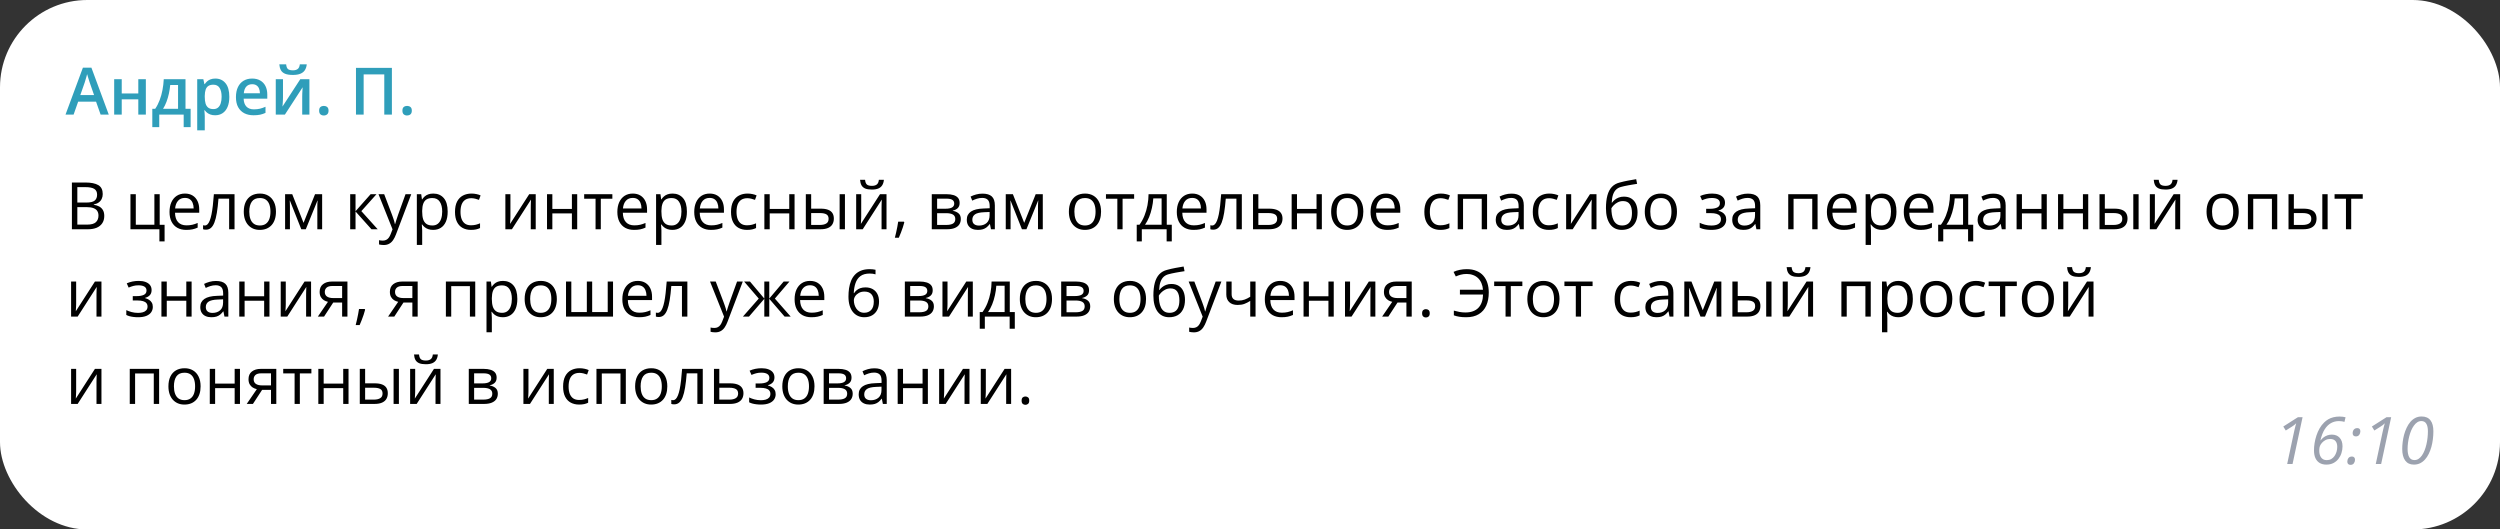 <?xml version="1.0" encoding="UTF-8"?> <svg xmlns="http://www.w3.org/2000/svg" width="458" height="97" viewBox="0 0 458 97" fill="none"><rect x="0" y="0" width="458" height="97" fill="#333333" stroke="none"/><rect width="458" height="97" rx="16" fill="white"></rect><path d="M18.434 21L17.596 18.621H14.32L13.482 21H12L15.188 12.398H16.746L19.928 21H18.434ZM17.232 17.414L16.418 15.07C16.387 14.969 16.342 14.826 16.283 14.643C16.225 14.455 16.166 14.266 16.107 14.074C16.049 13.879 16 13.715 15.961 13.582C15.922 13.742 15.873 13.922 15.815 14.121C15.76 14.316 15.705 14.5 15.65 14.672C15.6 14.844 15.56 14.977 15.533 15.07L14.713 17.414H17.232ZM22.301 14.514V17.121H25.336V14.514H26.719V21H25.336V18.199H22.301V21H20.918V14.514H22.301ZM33.984 14.514V19.934H34.922V23.285H33.65V21H29.174V23.285H27.902V19.934H28.43C28.758 19.457 29.031 18.926 29.25 18.34C29.473 17.754 29.645 17.137 29.766 16.488C29.891 15.836 29.969 15.178 30 14.514H33.984ZM32.619 15.568H31.184C31.137 16.096 31.057 16.621 30.943 17.145C30.83 17.664 30.684 18.162 30.504 18.639C30.328 19.111 30.117 19.543 29.871 19.934H32.619V15.568ZM39.457 14.391C40.227 14.391 40.844 14.672 41.309 15.234C41.777 15.797 42.012 16.633 42.012 17.742C42.012 18.477 41.902 19.096 41.684 19.6C41.469 20.1 41.166 20.479 40.775 20.736C40.389 20.99 39.938 21.117 39.422 21.117C39.094 21.117 38.809 21.074 38.566 20.988C38.324 20.902 38.117 20.791 37.945 20.654C37.773 20.514 37.629 20.361 37.512 20.197H37.43C37.449 20.354 37.467 20.527 37.482 20.719C37.502 20.906 37.512 21.078 37.512 21.234V23.877H36.129V14.514H37.254L37.447 15.41H37.512C37.633 15.227 37.779 15.057 37.951 14.9C38.127 14.744 38.338 14.621 38.584 14.531C38.834 14.438 39.125 14.391 39.457 14.391ZM39.088 15.516C38.709 15.516 38.404 15.592 38.174 15.744C37.947 15.893 37.781 16.117 37.676 16.418C37.574 16.719 37.52 17.096 37.512 17.549V17.742C37.512 18.223 37.56 18.631 37.658 18.967C37.76 19.299 37.926 19.553 38.156 19.729C38.391 19.9 38.707 19.986 39.105 19.986C39.441 19.986 39.719 19.895 39.938 19.711C40.16 19.527 40.326 19.266 40.435 18.926C40.545 18.586 40.6 18.186 40.6 17.725C40.6 17.025 40.475 16.482 40.225 16.096C39.978 15.709 39.6 15.516 39.088 15.516ZM46.19 14.391C46.768 14.391 47.264 14.51 47.678 14.748C48.092 14.986 48.41 15.324 48.633 15.762C48.855 16.199 48.967 16.723 48.967 17.332V18.07H44.637C44.652 18.699 44.82 19.184 45.141 19.523C45.465 19.863 45.918 20.033 46.5 20.033C46.914 20.033 47.285 19.994 47.613 19.916C47.945 19.834 48.287 19.715 48.639 19.559V20.678C48.315 20.83 47.984 20.941 47.648 21.012C47.312 21.082 46.91 21.117 46.441 21.117C45.805 21.117 45.244 20.994 44.76 20.748C44.279 20.498 43.902 20.127 43.629 19.635C43.359 19.143 43.225 18.531 43.225 17.801C43.225 17.074 43.348 16.457 43.594 15.949C43.84 15.441 44.185 15.055 44.631 14.789C45.076 14.523 45.596 14.391 46.19 14.391ZM46.19 15.428C45.756 15.428 45.404 15.568 45.135 15.85C44.869 16.131 44.713 16.543 44.666 17.086H47.619C47.615 16.762 47.56 16.475 47.455 16.225C47.353 15.975 47.197 15.779 46.986 15.639C46.779 15.498 46.514 15.428 46.19 15.428ZM51.844 14.514V17.824C51.844 17.93 51.84 18.064 51.832 18.229C51.828 18.389 51.82 18.557 51.809 18.732C51.797 18.904 51.785 19.062 51.773 19.207C51.762 19.352 51.752 19.459 51.744 19.529L55.008 14.514H56.684V21H55.365V17.725C55.365 17.553 55.369 17.354 55.377 17.127C55.389 16.9 55.4 16.682 55.412 16.471C55.428 16.26 55.438 16.1 55.441 15.99L52.19 21H50.52V14.514H51.844ZM56.197 11.783C56.158 12.185 56.049 12.533 55.869 12.826C55.693 13.115 55.426 13.338 55.066 13.494C54.707 13.65 54.234 13.729 53.648 13.729C53.043 13.729 52.565 13.654 52.213 13.506C51.861 13.354 51.607 13.133 51.451 12.844C51.295 12.551 51.201 12.197 51.17 11.783H52.424C52.463 12.217 52.576 12.51 52.764 12.662C52.951 12.81 53.254 12.885 53.672 12.885C54.031 12.885 54.318 12.805 54.533 12.645C54.752 12.484 54.883 12.197 54.926 11.783H56.197ZM58.465 20.273C58.465 19.953 58.547 19.729 58.711 19.6C58.879 19.467 59.082 19.4 59.32 19.4C59.559 19.4 59.762 19.467 59.93 19.6C60.102 19.729 60.188 19.953 60.188 20.273C60.188 20.586 60.102 20.812 59.93 20.953C59.762 21.09 59.559 21.158 59.32 21.158C59.082 21.158 58.879 21.09 58.711 20.953C58.547 20.812 58.465 20.586 58.465 20.273ZM65.215 21V12.434H71.795V21H70.4V13.629H66.621V21H65.215ZM73.723 20.273C73.723 19.953 73.805 19.729 73.969 19.6C74.137 19.467 74.34 19.4 74.578 19.4C74.816 19.4 75.019 19.467 75.188 19.6C75.359 19.729 75.445 19.953 75.445 20.273C75.445 20.586 75.359 20.812 75.188 20.953C75.019 21.09 74.816 21.158 74.578 21.158C74.34 21.158 74.137 21.09 73.969 20.953C73.805 20.812 73.723 20.586 73.723 20.273Z" fill="#2F9EBA"></path><path d="M13.172 33.434H15.598C16.668 33.434 17.473 33.594 18.012 33.914C18.551 34.234 18.82 34.779 18.82 35.549C18.82 35.881 18.756 36.18 18.627 36.445C18.502 36.707 18.318 36.924 18.076 37.096C17.834 37.268 17.535 37.387 17.18 37.453V37.512C17.555 37.57 17.887 37.678 18.176 37.834C18.465 37.99 18.691 38.209 18.855 38.49C19.02 38.772 19.102 39.129 19.102 39.562C19.102 40.09 18.979 40.535 18.732 40.898C18.49 41.262 18.146 41.537 17.701 41.725C17.256 41.908 16.729 42 16.119 42H13.172V33.434ZM14.168 37.107H15.809C16.555 37.107 17.07 36.984 17.355 36.738C17.645 36.492 17.789 36.133 17.789 35.66C17.789 35.172 17.617 34.82 17.273 34.605C16.934 34.391 16.391 34.283 15.645 34.283H14.168V37.107ZM14.168 37.945V41.15H15.949C16.711 41.15 17.25 41.002 17.566 40.705C17.883 40.404 18.041 40 18.041 39.492C18.041 39.168 17.969 38.891 17.824 38.66C17.684 38.43 17.453 38.254 17.133 38.133C16.816 38.008 16.393 37.945 15.861 37.945H14.168ZM30.152 44.221H29.203V42H23.9V35.578H24.879V41.174H28.283V35.578H29.256V41.185H30.152V44.221ZM33.885 35.461C34.432 35.461 34.9 35.582 35.291 35.824C35.682 36.066 35.98 36.406 36.188 36.844C36.395 37.277 36.498 37.785 36.498 38.367V38.971H32.062C32.074 39.725 32.262 40.299 32.625 40.693C32.988 41.088 33.5 41.285 34.16 41.285C34.566 41.285 34.926 41.248 35.238 41.174C35.551 41.1 35.875 40.99 36.211 40.846V41.701C35.887 41.846 35.565 41.951 35.244 42.018C34.928 42.084 34.553 42.117 34.119 42.117C33.502 42.117 32.963 41.992 32.502 41.742C32.045 41.488 31.689 41.117 31.436 40.629C31.182 40.141 31.055 39.543 31.055 38.836C31.055 38.145 31.17 37.547 31.4 37.043C31.635 36.535 31.963 36.145 32.385 35.871C32.81 35.598 33.31 35.461 33.885 35.461ZM33.873 36.258C33.353 36.258 32.94 36.428 32.631 36.768C32.322 37.107 32.139 37.582 32.08 38.191H35.478C35.475 37.809 35.414 37.473 35.297 37.184C35.184 36.891 35.01 36.664 34.775 36.504C34.541 36.34 34.24 36.258 33.873 36.258ZM42.967 42H41.977V36.393H40.025C39.947 37.404 39.848 38.272 39.727 38.994C39.609 39.713 39.461 40.301 39.281 40.758C39.105 41.211 38.891 41.545 38.637 41.76C38.387 41.971 38.088 42.076 37.74 42.076C37.635 42.076 37.535 42.07 37.441 42.059C37.348 42.047 37.268 42.027 37.201 42V41.262C37.252 41.277 37.305 41.289 37.359 41.297C37.418 41.305 37.478 41.309 37.541 41.309C37.717 41.309 37.877 41.236 38.022 41.092C38.17 40.943 38.303 40.721 38.42 40.424C38.541 40.127 38.648 39.752 38.742 39.299C38.836 38.842 38.918 38.305 38.988 37.688C39.062 37.066 39.127 36.363 39.182 35.578H42.967V42ZM50.555 38.777C50.555 39.305 50.486 39.775 50.35 40.19C50.213 40.603 50.016 40.953 49.758 41.238C49.5 41.523 49.188 41.742 48.82 41.895C48.457 42.043 48.045 42.117 47.584 42.117C47.154 42.117 46.76 42.043 46.4 41.895C46.045 41.742 45.736 41.523 45.475 41.238C45.217 40.953 45.016 40.603 44.871 40.19C44.73 39.775 44.66 39.305 44.66 38.777C44.66 38.074 44.779 37.477 45.018 36.984C45.256 36.488 45.596 36.111 46.037 35.853C46.482 35.592 47.012 35.461 47.625 35.461C48.211 35.461 48.723 35.592 49.16 35.853C49.602 36.115 49.943 36.494 50.185 36.99C50.432 37.482 50.555 38.078 50.555 38.777ZM45.668 38.777C45.668 39.293 45.736 39.74 45.873 40.119C46.01 40.498 46.221 40.791 46.506 40.998C46.791 41.205 47.158 41.309 47.607 41.309C48.053 41.309 48.418 41.205 48.703 40.998C48.992 40.791 49.205 40.498 49.342 40.119C49.478 39.74 49.547 39.293 49.547 38.777C49.547 38.266 49.478 37.824 49.342 37.453C49.205 37.078 48.994 36.789 48.709 36.586C48.424 36.383 48.055 36.281 47.602 36.281C46.934 36.281 46.443 36.502 46.131 36.943C45.822 37.385 45.668 37.996 45.668 38.777ZM59.016 35.578V42H58.137V37.816C58.137 37.645 58.141 37.471 58.148 37.295C58.16 37.115 58.174 36.935 58.19 36.756H58.154L56.022 42H55.195L53.115 36.756H53.08C53.092 36.935 53.1 37.115 53.103 37.295C53.111 37.471 53.115 37.656 53.115 37.852V42H52.23V35.578H53.537L55.611 40.828L57.715 35.578H59.016ZM67.898 35.578H68.971L66.199 38.678L69.193 42H68.051L65.133 38.742V42H64.154V35.578H65.133V38.695L67.898 35.578ZM69.34 35.578H70.383L71.801 39.305C71.883 39.523 71.959 39.734 72.029 39.938C72.1 40.137 72.162 40.328 72.217 40.512C72.272 40.695 72.314 40.873 72.346 41.045H72.387C72.441 40.85 72.519 40.594 72.621 40.277C72.723 39.957 72.832 39.631 72.949 39.299L74.291 35.578H75.34L72.545 42.943C72.397 43.338 72.223 43.682 72.023 43.975C71.828 44.268 71.59 44.492 71.309 44.648C71.027 44.809 70.688 44.889 70.289 44.889C70.106 44.889 69.943 44.877 69.803 44.853C69.662 44.834 69.541 44.81 69.439 44.783V44.004C69.525 44.023 69.629 44.041 69.75 44.057C69.875 44.072 70.004 44.08 70.137 44.08C70.379 44.08 70.588 44.033 70.764 43.94C70.943 43.85 71.098 43.717 71.227 43.541C71.356 43.365 71.467 43.156 71.561 42.914L71.912 42.012L69.34 35.578ZM79.383 35.461C80.184 35.461 80.822 35.736 81.299 36.287C81.775 36.838 82.014 37.666 82.014 38.772C82.014 39.502 81.904 40.115 81.686 40.611C81.467 41.107 81.158 41.482 80.76 41.736C80.365 41.99 79.898 42.117 79.359 42.117C79.019 42.117 78.721 42.072 78.463 41.982C78.205 41.893 77.984 41.772 77.801 41.619C77.617 41.467 77.465 41.301 77.344 41.121H77.273C77.285 41.273 77.299 41.457 77.314 41.672C77.334 41.887 77.344 42.074 77.344 42.234V44.871H76.365V35.578H77.168L77.297 36.527H77.344C77.469 36.332 77.621 36.154 77.801 35.994C77.981 35.83 78.199 35.701 78.457 35.607C78.719 35.51 79.027 35.461 79.383 35.461ZM79.213 36.281C78.768 36.281 78.408 36.367 78.135 36.539C77.865 36.711 77.668 36.969 77.543 37.312C77.418 37.652 77.352 38.08 77.344 38.596V38.783C77.344 39.326 77.402 39.785 77.519 40.16C77.641 40.535 77.838 40.82 78.111 41.016C78.389 41.211 78.76 41.309 79.225 41.309C79.623 41.309 79.955 41.201 80.221 40.986C80.486 40.772 80.684 40.473 80.812 40.09C80.945 39.703 81.012 39.26 81.012 38.76C81.012 38.002 80.863 37.4 80.566 36.955C80.273 36.506 79.822 36.281 79.213 36.281ZM86.285 42.117C85.707 42.117 85.197 41.998 84.756 41.76C84.314 41.522 83.971 41.158 83.725 40.67C83.478 40.182 83.356 39.566 83.356 38.824C83.356 38.047 83.484 37.412 83.742 36.92C84.004 36.424 84.363 36.057 84.82 35.818C85.277 35.58 85.797 35.461 86.379 35.461C86.699 35.461 87.008 35.494 87.305 35.56C87.606 35.623 87.852 35.703 88.043 35.801L87.75 36.615C87.555 36.537 87.328 36.467 87.07 36.404C86.816 36.342 86.578 36.31 86.356 36.31C85.91 36.31 85.539 36.406 85.242 36.598C84.949 36.789 84.728 37.07 84.58 37.441C84.436 37.812 84.363 38.27 84.363 38.812C84.363 39.332 84.434 39.775 84.574 40.143C84.719 40.51 84.932 40.791 85.213 40.986C85.498 41.178 85.853 41.273 86.279 41.273C86.619 41.273 86.926 41.238 87.199 41.168C87.473 41.094 87.721 41.008 87.943 40.91V41.777C87.728 41.887 87.488 41.971 87.223 42.029C86.961 42.088 86.648 42.117 86.285 42.117ZM93.51 35.578V39.615C93.51 39.693 93.508 39.795 93.504 39.92C93.5 40.041 93.494 40.172 93.486 40.312C93.478 40.449 93.471 40.582 93.463 40.711C93.459 40.836 93.453 40.94 93.445 41.022L96.949 35.578H98.144V42H97.236V38.062C97.236 37.938 97.238 37.777 97.242 37.582C97.246 37.387 97.252 37.195 97.26 37.008C97.268 36.816 97.273 36.668 97.277 36.562L93.785 42H92.584V35.578H93.51ZM101.191 35.578V38.273H104.771V35.578H105.744V42H104.771V39.1H101.191V42H100.213V35.578H101.191ZM112.184 36.404H110.068V42H109.107V36.404H107.021V35.578H112.184V36.404ZM115.928 35.461C116.475 35.461 116.943 35.582 117.334 35.824C117.725 36.066 118.023 36.406 118.23 36.844C118.438 37.277 118.541 37.785 118.541 38.367V38.971H114.105C114.117 39.725 114.305 40.299 114.668 40.693C115.031 41.088 115.543 41.285 116.203 41.285C116.609 41.285 116.969 41.248 117.281 41.174C117.594 41.1 117.918 40.99 118.254 40.846V41.701C117.93 41.846 117.607 41.951 117.287 42.018C116.971 42.084 116.596 42.117 116.162 42.117C115.545 42.117 115.006 41.992 114.545 41.742C114.088 41.488 113.732 41.117 113.479 40.629C113.225 40.141 113.098 39.543 113.098 38.836C113.098 38.145 113.213 37.547 113.443 37.043C113.678 36.535 114.006 36.145 114.428 35.871C114.854 35.598 115.354 35.461 115.928 35.461ZM115.916 36.258C115.396 36.258 114.982 36.428 114.674 36.768C114.365 37.107 114.182 37.582 114.123 38.191H117.521C117.518 37.809 117.457 37.473 117.34 37.184C117.227 36.891 117.053 36.664 116.818 36.504C116.584 36.34 116.283 36.258 115.916 36.258ZM123.211 35.461C124.012 35.461 124.65 35.736 125.127 36.287C125.604 36.838 125.842 37.666 125.842 38.772C125.842 39.502 125.732 40.115 125.514 40.611C125.295 41.107 124.986 41.482 124.588 41.736C124.193 41.99 123.727 42.117 123.188 42.117C122.848 42.117 122.549 42.072 122.291 41.982C122.033 41.893 121.812 41.772 121.629 41.619C121.445 41.467 121.293 41.301 121.172 41.121H121.102C121.113 41.273 121.127 41.457 121.143 41.672C121.162 41.887 121.172 42.074 121.172 42.234V44.871H120.193V35.578H120.996L121.125 36.527H121.172C121.297 36.332 121.449 36.154 121.629 35.994C121.809 35.83 122.027 35.701 122.285 35.607C122.547 35.51 122.855 35.461 123.211 35.461ZM123.041 36.281C122.596 36.281 122.236 36.367 121.963 36.539C121.693 36.711 121.496 36.969 121.371 37.312C121.246 37.652 121.18 38.08 121.172 38.596V38.783C121.172 39.326 121.23 39.785 121.348 40.16C121.469 40.535 121.666 40.82 121.939 41.016C122.217 41.211 122.588 41.309 123.053 41.309C123.451 41.309 123.783 41.201 124.049 40.986C124.314 40.772 124.512 40.473 124.641 40.09C124.773 39.703 124.84 39.26 124.84 38.76C124.84 38.002 124.691 37.4 124.395 36.955C124.102 36.506 123.65 36.281 123.041 36.281ZM130.014 35.461C130.561 35.461 131.029 35.582 131.42 35.824C131.811 36.066 132.109 36.406 132.316 36.844C132.523 37.277 132.627 37.785 132.627 38.367V38.971H128.191C128.203 39.725 128.391 40.299 128.754 40.693C129.117 41.088 129.629 41.285 130.289 41.285C130.695 41.285 131.055 41.248 131.367 41.174C131.68 41.1 132.004 40.99 132.34 40.846V41.701C132.016 41.846 131.693 41.951 131.373 42.018C131.057 42.084 130.682 42.117 130.248 42.117C129.631 42.117 129.092 41.992 128.631 41.742C128.174 41.488 127.818 41.117 127.564 40.629C127.311 40.141 127.184 39.543 127.184 38.836C127.184 38.145 127.299 37.547 127.529 37.043C127.764 36.535 128.092 36.145 128.514 35.871C128.939 35.598 129.439 35.461 130.014 35.461ZM130.002 36.258C129.482 36.258 129.068 36.428 128.76 36.768C128.451 37.107 128.268 37.582 128.209 38.191H131.607C131.604 37.809 131.543 37.473 131.426 37.184C131.312 36.891 131.139 36.664 130.904 36.504C130.67 36.34 130.369 36.258 130.002 36.258ZM136.852 42.117C136.273 42.117 135.764 41.998 135.322 41.76C134.881 41.522 134.537 41.158 134.291 40.67C134.045 40.182 133.922 39.566 133.922 38.824C133.922 38.047 134.051 37.412 134.309 36.92C134.57 36.424 134.93 36.057 135.387 35.818C135.844 35.58 136.363 35.461 136.945 35.461C137.266 35.461 137.574 35.494 137.871 35.56C138.172 35.623 138.418 35.703 138.609 35.801L138.316 36.615C138.121 36.537 137.895 36.467 137.637 36.404C137.383 36.342 137.145 36.31 136.922 36.31C136.477 36.31 136.105 36.406 135.809 36.598C135.516 36.789 135.295 37.07 135.146 37.441C135.002 37.812 134.93 38.27 134.93 38.812C134.93 39.332 135 39.775 135.141 40.143C135.285 40.51 135.498 40.791 135.779 40.986C136.064 41.178 136.42 41.273 136.846 41.273C137.186 41.273 137.492 41.238 137.766 41.168C138.039 41.094 138.287 41.008 138.51 40.91V41.777C138.295 41.887 138.055 41.971 137.789 42.029C137.527 42.088 137.215 42.117 136.852 42.117ZM141.012 35.578V38.273H144.592V35.578H145.564V42H144.592V39.1H141.012V42H140.033V35.578H141.012ZM147.627 42V35.578H148.605V38.227H150.363C150.91 38.227 151.359 38.295 151.711 38.432C152.066 38.568 152.33 38.772 152.502 39.041C152.674 39.31 152.76 39.645 152.76 40.043C152.76 40.441 152.674 40.787 152.502 41.08C152.334 41.373 152.068 41.6 151.705 41.76C151.346 41.92 150.877 42 150.299 42H147.627ZM148.605 41.209H150.205C150.689 41.209 151.076 41.123 151.365 40.951C151.654 40.779 151.799 40.492 151.799 40.09C151.799 39.695 151.664 39.422 151.395 39.27C151.125 39.113 150.738 39.035 150.234 39.035H148.605V41.209ZM153.82 42V35.578H154.793V42H153.82ZM157.775 35.578V39.615C157.775 39.693 157.773 39.795 157.77 39.92C157.766 40.041 157.76 40.172 157.752 40.312C157.744 40.449 157.736 40.582 157.729 40.711C157.725 40.836 157.719 40.94 157.711 41.022L161.215 35.578H162.41V42H161.502V38.062C161.502 37.938 161.504 37.777 161.508 37.582C161.512 37.387 161.518 37.195 161.525 37.008C161.533 36.816 161.539 36.668 161.543 36.562L158.051 42H156.85V35.578H157.775ZM161.93 32.935C161.895 33.33 161.795 33.66 161.631 33.926C161.471 34.191 161.234 34.393 160.922 34.529C160.609 34.662 160.209 34.728 159.721 34.728C159.217 34.728 158.811 34.664 158.502 34.535C158.197 34.402 157.971 34.203 157.822 33.938C157.678 33.672 157.592 33.338 157.564 32.935H158.479C158.521 33.365 158.637 33.658 158.824 33.815C159.012 33.971 159.316 34.049 159.738 34.049C160.113 34.049 160.408 33.967 160.623 33.803C160.838 33.639 160.967 33.35 161.01 32.935H161.93ZM165.592 40.605L165.668 40.74C165.598 41.025 165.508 41.33 165.398 41.654C165.293 41.978 165.176 42.303 165.047 42.627C164.922 42.955 164.795 43.262 164.666 43.547H163.939C164.021 43.234 164.102 42.904 164.18 42.557C164.258 42.213 164.328 41.873 164.391 41.537C164.457 41.197 164.51 40.887 164.549 40.605H165.592ZM175.805 37.19C175.805 37.592 175.688 37.906 175.453 38.133C175.219 38.355 174.916 38.506 174.545 38.584V38.631C174.947 38.685 175.293 38.83 175.582 39.065C175.875 39.295 176.021 39.648 176.021 40.125C176.021 40.492 175.934 40.816 175.758 41.098C175.582 41.379 175.307 41.6 174.932 41.76C174.557 41.92 174.068 42 173.467 42H170.701V35.578H173.443C173.904 35.578 174.311 35.631 174.662 35.736C175.018 35.838 175.297 36.006 175.5 36.24C175.703 36.475 175.805 36.791 175.805 37.19ZM175.008 40.125C175.008 39.746 174.863 39.473 174.574 39.305C174.289 39.137 173.873 39.053 173.326 39.053H171.68V41.209H173.35C173.889 41.209 174.299 41.127 174.58 40.963C174.865 40.795 175.008 40.516 175.008 40.125ZM174.814 37.301C174.814 36.996 174.703 36.77 174.48 36.621C174.258 36.469 173.893 36.393 173.385 36.393H171.68V38.238H173.215C173.742 38.238 174.141 38.162 174.41 38.01C174.68 37.857 174.814 37.621 174.814 37.301ZM179.994 35.473C180.76 35.473 181.328 35.645 181.699 35.988C182.07 36.332 182.256 36.881 182.256 37.635V42H181.547L181.359 41.051H181.312C181.133 41.285 180.945 41.482 180.75 41.643C180.555 41.799 180.328 41.918 180.07 42C179.816 42.078 179.504 42.117 179.133 42.117C178.742 42.117 178.395 42.049 178.09 41.912C177.789 41.775 177.551 41.568 177.375 41.291C177.203 41.014 177.117 40.662 177.117 40.236C177.117 39.596 177.371 39.103 177.879 38.76C178.387 38.416 179.16 38.228 180.199 38.197L181.307 38.15V37.758C181.307 37.203 181.188 36.815 180.949 36.592C180.711 36.369 180.375 36.258 179.941 36.258C179.605 36.258 179.285 36.307 178.98 36.404C178.676 36.502 178.387 36.617 178.113 36.75L177.814 36.012C178.104 35.863 178.436 35.736 178.811 35.631C179.186 35.525 179.58 35.473 179.994 35.473ZM181.295 38.836L180.316 38.877C179.516 38.908 178.951 39.039 178.623 39.27C178.295 39.5 178.131 39.826 178.131 40.248C178.131 40.615 178.242 40.887 178.465 41.062C178.688 41.238 178.982 41.326 179.35 41.326C179.92 41.326 180.387 41.168 180.75 40.852C181.113 40.535 181.295 40.06 181.295 39.428V38.836ZM191.039 35.578V42H190.16V37.816C190.16 37.645 190.164 37.471 190.172 37.295C190.184 37.115 190.197 36.935 190.213 36.756H190.178L188.045 42H187.219L185.139 36.756H185.104C185.115 36.935 185.123 37.115 185.127 37.295C185.135 37.471 185.139 37.656 185.139 37.852V42H184.254V35.578H185.561L187.635 40.828L189.738 35.578H191.039ZM201.715 38.777C201.715 39.305 201.646 39.775 201.51 40.19C201.373 40.603 201.176 40.953 200.918 41.238C200.66 41.523 200.348 41.742 199.98 41.895C199.617 42.043 199.205 42.117 198.744 42.117C198.314 42.117 197.92 42.043 197.561 41.895C197.205 41.742 196.896 41.523 196.635 41.238C196.377 40.953 196.176 40.603 196.031 40.19C195.891 39.775 195.82 39.305 195.82 38.777C195.82 38.074 195.939 37.477 196.178 36.984C196.416 36.488 196.756 36.111 197.197 35.853C197.643 35.592 198.172 35.461 198.785 35.461C199.371 35.461 199.883 35.592 200.32 35.853C200.762 36.115 201.104 36.494 201.346 36.99C201.592 37.482 201.715 38.078 201.715 38.777ZM196.828 38.777C196.828 39.293 196.896 39.74 197.033 40.119C197.17 40.498 197.381 40.791 197.666 40.998C197.951 41.205 198.318 41.309 198.768 41.309C199.213 41.309 199.578 41.205 199.863 40.998C200.152 40.791 200.365 40.498 200.502 40.119C200.639 39.74 200.707 39.293 200.707 38.777C200.707 38.266 200.639 37.824 200.502 37.453C200.365 37.078 200.154 36.789 199.869 36.586C199.584 36.383 199.215 36.281 198.762 36.281C198.094 36.281 197.604 36.502 197.291 36.943C196.982 37.385 196.828 37.996 196.828 38.777ZM207.773 36.404H205.658V42H204.697V36.404H202.611V35.578H207.773V36.404ZM213.75 35.578V41.174H214.67V44.221H213.727V42H209.18V44.221H208.248V41.174H208.752C209.119 40.666 209.424 40.109 209.666 39.504C209.908 38.898 210.092 38.264 210.217 37.6C210.342 36.932 210.408 36.258 210.416 35.578H213.75ZM212.807 36.352H211.283C211.248 36.922 211.164 37.502 211.031 38.092C210.902 38.682 210.73 39.244 210.516 39.779C210.301 40.31 210.051 40.775 209.766 41.174H212.807V36.352ZM218.42 35.461C218.967 35.461 219.436 35.582 219.826 35.824C220.217 36.066 220.516 36.406 220.723 36.844C220.93 37.277 221.033 37.785 221.033 38.367V38.971H216.598C216.609 39.725 216.797 40.299 217.16 40.693C217.523 41.088 218.035 41.285 218.695 41.285C219.102 41.285 219.461 41.248 219.773 41.174C220.086 41.1 220.41 40.99 220.746 40.846V41.701C220.422 41.846 220.1 41.951 219.779 42.018C219.463 42.084 219.088 42.117 218.654 42.117C218.037 42.117 217.498 41.992 217.037 41.742C216.58 41.488 216.225 41.117 215.971 40.629C215.717 40.141 215.59 39.543 215.59 38.836C215.59 38.145 215.705 37.547 215.936 37.043C216.17 36.535 216.498 36.145 216.92 35.871C217.346 35.598 217.846 35.461 218.42 35.461ZM218.408 36.258C217.889 36.258 217.475 36.428 217.166 36.768C216.857 37.107 216.674 37.582 216.615 38.191H220.014C220.01 37.809 219.949 37.473 219.832 37.184C219.719 36.891 219.545 36.664 219.311 36.504C219.076 36.34 218.775 36.258 218.408 36.258ZM227.502 42H226.512V36.393H224.561C224.482 37.404 224.383 38.272 224.262 38.994C224.145 39.713 223.996 40.301 223.816 40.758C223.641 41.211 223.426 41.545 223.172 41.76C222.922 41.971 222.623 42.076 222.275 42.076C222.17 42.076 222.07 42.07 221.977 42.059C221.883 42.047 221.803 42.027 221.736 42V41.262C221.787 41.277 221.84 41.289 221.895 41.297C221.953 41.305 222.014 41.309 222.076 41.309C222.252 41.309 222.412 41.236 222.557 41.092C222.705 40.943 222.838 40.721 222.955 40.424C223.076 40.127 223.184 39.752 223.277 39.299C223.371 38.842 223.453 38.305 223.523 37.688C223.598 37.066 223.662 36.363 223.717 35.578H227.502V42ZM230.531 38.227H232.5C233.047 38.227 233.502 38.295 233.865 38.432C234.229 38.568 234.5 38.772 234.68 39.041C234.863 39.31 234.955 39.645 234.955 40.043C234.955 40.441 234.865 40.787 234.686 41.08C234.51 41.373 234.236 41.6 233.865 41.76C233.498 41.92 233.023 42 232.441 42H229.553V35.578H230.531V38.227ZM233.977 40.09C233.977 39.695 233.836 39.422 233.555 39.27C233.277 39.113 232.889 39.035 232.389 39.035H230.531V41.209H232.395C232.863 41.209 233.244 41.123 233.537 40.951C233.83 40.775 233.977 40.488 233.977 40.09ZM237.609 35.578V38.273H241.189V35.578H242.162V42H241.189V39.1H237.609V42H236.631V35.578H237.609ZM249.762 38.777C249.762 39.305 249.693 39.775 249.557 40.19C249.42 40.603 249.223 40.953 248.965 41.238C248.707 41.523 248.395 41.742 248.027 41.895C247.664 42.043 247.252 42.117 246.791 42.117C246.361 42.117 245.967 42.043 245.607 41.895C245.252 41.742 244.943 41.523 244.682 41.238C244.424 40.953 244.223 40.603 244.078 40.19C243.938 39.775 243.867 39.305 243.867 38.777C243.867 38.074 243.986 37.477 244.225 36.984C244.463 36.488 244.803 36.111 245.244 35.853C245.689 35.592 246.219 35.461 246.832 35.461C247.418 35.461 247.93 35.592 248.367 35.853C248.809 36.115 249.15 36.494 249.393 36.99C249.639 37.482 249.762 38.078 249.762 38.777ZM244.875 38.777C244.875 39.293 244.943 39.74 245.08 40.119C245.217 40.498 245.428 40.791 245.713 40.998C245.998 41.205 246.365 41.309 246.814 41.309C247.26 41.309 247.625 41.205 247.91 40.998C248.199 40.791 248.412 40.498 248.549 40.119C248.686 39.74 248.754 39.293 248.754 38.777C248.754 38.266 248.686 37.824 248.549 37.453C248.412 37.078 248.201 36.789 247.916 36.586C247.631 36.383 247.262 36.281 246.809 36.281C246.141 36.281 245.65 36.502 245.338 36.943C245.029 37.385 244.875 37.996 244.875 38.777ZM253.916 35.461C254.463 35.461 254.932 35.582 255.322 35.824C255.713 36.066 256.012 36.406 256.219 36.844C256.426 37.277 256.529 37.785 256.529 38.367V38.971H252.094C252.105 39.725 252.293 40.299 252.656 40.693C253.02 41.088 253.531 41.285 254.191 41.285C254.598 41.285 254.957 41.248 255.27 41.174C255.582 41.1 255.906 40.99 256.242 40.846V41.701C255.918 41.846 255.596 41.951 255.275 42.018C254.959 42.084 254.584 42.117 254.15 42.117C253.533 42.117 252.994 41.992 252.533 41.742C252.076 41.488 251.721 41.117 251.467 40.629C251.213 40.141 251.086 39.543 251.086 38.836C251.086 38.145 251.201 37.547 251.432 37.043C251.666 36.535 251.994 36.145 252.416 35.871C252.842 35.598 253.342 35.461 253.916 35.461ZM253.904 36.258C253.385 36.258 252.971 36.428 252.662 36.768C252.354 37.107 252.17 37.582 252.111 38.191H255.51C255.506 37.809 255.445 37.473 255.328 37.184C255.215 36.891 255.041 36.664 254.807 36.504C254.572 36.34 254.271 36.258 253.904 36.258ZM263.871 42.117C263.293 42.117 262.783 41.998 262.342 41.76C261.9 41.522 261.557 41.158 261.311 40.67C261.064 40.182 260.941 39.566 260.941 38.824C260.941 38.047 261.07 37.412 261.328 36.92C261.59 36.424 261.949 36.057 262.406 35.818C262.863 35.58 263.383 35.461 263.965 35.461C264.285 35.461 264.594 35.494 264.891 35.56C265.191 35.623 265.438 35.703 265.629 35.801L265.336 36.615C265.141 36.537 264.914 36.467 264.656 36.404C264.402 36.342 264.164 36.31 263.941 36.31C263.496 36.31 263.125 36.406 262.828 36.598C262.535 36.789 262.314 37.07 262.166 37.441C262.021 37.812 261.949 38.27 261.949 38.812C261.949 39.332 262.02 39.775 262.16 40.143C262.305 40.51 262.518 40.791 262.799 40.986C263.084 41.178 263.439 41.273 263.865 41.273C264.205 41.273 264.512 41.238 264.785 41.168C265.059 41.094 265.307 41.008 265.529 40.91V41.777C265.314 41.887 265.074 41.971 264.809 42.029C264.547 42.088 264.234 42.117 263.871 42.117ZM272.432 35.578V42H271.453V36.416H268.031V42H267.053V35.578H272.432ZM276.896 35.473C277.662 35.473 278.23 35.645 278.602 35.988C278.973 36.332 279.158 36.881 279.158 37.635V42H278.449L278.262 41.051H278.215C278.035 41.285 277.848 41.482 277.652 41.643C277.457 41.799 277.23 41.918 276.973 42C276.719 42.078 276.406 42.117 276.035 42.117C275.645 42.117 275.297 42.049 274.992 41.912C274.691 41.775 274.453 41.568 274.277 41.291C274.105 41.014 274.02 40.662 274.02 40.236C274.02 39.596 274.273 39.103 274.781 38.76C275.289 38.416 276.062 38.228 277.102 38.197L278.209 38.15V37.758C278.209 37.203 278.09 36.815 277.852 36.592C277.613 36.369 277.277 36.258 276.844 36.258C276.508 36.258 276.188 36.307 275.883 36.404C275.578 36.502 275.289 36.617 275.016 36.75L274.717 36.012C275.006 35.863 275.338 35.736 275.713 35.631C276.088 35.525 276.482 35.473 276.896 35.473ZM278.197 38.836L277.219 38.877C276.418 38.908 275.854 39.039 275.525 39.27C275.197 39.5 275.033 39.826 275.033 40.248C275.033 40.615 275.145 40.887 275.367 41.062C275.59 41.238 275.885 41.326 276.252 41.326C276.822 41.326 277.289 41.168 277.652 40.852C278.016 40.535 278.197 40.06 278.197 39.428V38.836ZM283.734 42.117C283.156 42.117 282.646 41.998 282.205 41.76C281.764 41.522 281.42 41.158 281.174 40.67C280.928 40.182 280.805 39.566 280.805 38.824C280.805 38.047 280.934 37.412 281.191 36.92C281.453 36.424 281.812 36.057 282.27 35.818C282.727 35.58 283.246 35.461 283.828 35.461C284.148 35.461 284.457 35.494 284.754 35.56C285.055 35.623 285.301 35.703 285.492 35.801L285.199 36.615C285.004 36.537 284.777 36.467 284.52 36.404C284.266 36.342 284.027 36.31 283.805 36.31C283.359 36.31 282.988 36.406 282.691 36.598C282.398 36.789 282.178 37.07 282.029 37.441C281.885 37.812 281.812 38.27 281.812 38.812C281.812 39.332 281.883 39.775 282.023 40.143C282.168 40.51 282.381 40.791 282.662 40.986C282.947 41.178 283.303 41.273 283.729 41.273C284.068 41.273 284.375 41.238 284.648 41.168C284.922 41.094 285.17 41.008 285.393 40.91V41.777C285.178 41.887 284.938 41.971 284.672 42.029C284.41 42.088 284.098 42.117 283.734 42.117ZM287.842 35.578V39.615C287.842 39.693 287.84 39.795 287.836 39.92C287.832 40.041 287.826 40.172 287.818 40.312C287.811 40.449 287.803 40.582 287.795 40.711C287.791 40.836 287.785 40.94 287.777 41.022L291.281 35.578H292.477V42H291.568V38.062C291.568 37.938 291.57 37.777 291.574 37.582C291.578 37.387 291.584 37.195 291.592 37.008C291.6 36.816 291.605 36.668 291.609 36.562L288.117 42H286.916V35.578H287.842ZM294.211 38.145C294.211 37.23 294.299 36.451 294.475 35.807C294.65 35.158 294.922 34.639 295.289 34.248C295.66 33.853 296.137 33.584 296.719 33.44C297.219 33.303 297.727 33.185 298.242 33.088C298.758 32.986 299.26 32.898 299.748 32.824L299.918 33.68C299.672 33.715 299.414 33.756 299.145 33.803C298.875 33.846 298.605 33.893 298.336 33.943C298.066 33.99 297.812 34.041 297.574 34.096C297.336 34.147 297.125 34.199 296.941 34.254C296.609 34.344 296.322 34.5 296.08 34.723C295.842 34.945 295.652 35.252 295.512 35.643C295.375 36.033 295.293 36.525 295.266 37.119H295.336C295.453 36.947 295.613 36.777 295.816 36.609C296.02 36.441 296.262 36.303 296.543 36.193C296.824 36.08 297.141 36.023 297.492 36.023C298.047 36.023 298.51 36.145 298.881 36.387C299.252 36.625 299.531 36.961 299.719 37.395C299.906 37.828 300 38.336 300 38.918C300 39.617 299.879 40.205 299.637 40.682C299.398 41.158 299.062 41.518 298.629 41.76C298.195 41.998 297.686 42.117 297.1 42.117C296.646 42.117 296.24 42.029 295.881 41.853C295.525 41.678 295.223 41.42 294.973 41.08C294.727 40.74 294.537 40.324 294.404 39.832C294.275 39.34 294.211 38.777 294.211 38.145ZM297.176 41.309C297.547 41.309 297.865 41.23 298.131 41.074C298.4 40.918 298.607 40.672 298.752 40.336C298.9 39.996 298.975 39.555 298.975 39.012C298.975 38.332 298.844 37.801 298.582 37.418C298.324 37.031 297.91 36.838 297.34 36.838C296.984 36.838 296.662 36.914 296.373 37.066C296.084 37.215 295.84 37.393 295.641 37.6C295.441 37.807 295.297 37.992 295.207 38.156C295.207 38.555 295.236 38.941 295.295 39.316C295.354 39.691 295.455 40.029 295.6 40.33C295.744 40.631 295.943 40.869 296.197 41.045C296.455 41.221 296.781 41.309 297.176 41.309ZM307.219 38.777C307.219 39.305 307.15 39.775 307.014 40.19C306.877 40.603 306.68 40.953 306.422 41.238C306.164 41.523 305.852 41.742 305.484 41.895C305.121 42.043 304.709 42.117 304.248 42.117C303.818 42.117 303.424 42.043 303.064 41.895C302.709 41.742 302.4 41.523 302.139 41.238C301.881 40.953 301.68 40.603 301.535 40.19C301.395 39.775 301.324 39.305 301.324 38.777C301.324 38.074 301.443 37.477 301.682 36.984C301.92 36.488 302.26 36.111 302.701 35.853C303.146 35.592 303.676 35.461 304.289 35.461C304.875 35.461 305.387 35.592 305.824 35.853C306.266 36.115 306.607 36.494 306.85 36.99C307.096 37.482 307.219 38.078 307.219 38.777ZM302.332 38.777C302.332 39.293 302.4 39.74 302.537 40.119C302.674 40.498 302.885 40.791 303.17 40.998C303.455 41.205 303.822 41.309 304.271 41.309C304.717 41.309 305.082 41.205 305.367 40.998C305.656 40.791 305.869 40.498 306.006 40.119C306.143 39.74 306.211 39.293 306.211 38.777C306.211 38.266 306.143 37.824 306.006 37.453C305.869 37.078 305.658 36.789 305.373 36.586C305.088 36.383 304.719 36.281 304.266 36.281C303.598 36.281 303.107 36.502 302.795 36.943C302.486 37.385 302.332 37.996 302.332 38.777ZM313.67 35.461C314.15 35.461 314.566 35.527 314.918 35.66C315.27 35.789 315.541 35.978 315.732 36.228C315.924 36.478 316.02 36.783 316.02 37.143C316.02 37.529 315.914 37.838 315.703 38.068C315.492 38.299 315.201 38.465 314.83 38.566V38.613C315.092 38.684 315.328 38.785 315.539 38.918C315.754 39.047 315.924 39.219 316.049 39.434C316.178 39.645 316.242 39.908 316.242 40.225C316.242 40.584 316.145 40.908 315.949 41.197C315.754 41.482 315.457 41.707 315.059 41.871C314.66 42.035 314.156 42.117 313.547 42.117C313.246 42.117 312.961 42.1 312.691 42.065C312.422 42.033 312.178 41.986 311.959 41.924C311.74 41.861 311.549 41.787 311.385 41.701V40.816C311.658 40.949 311.979 41.066 312.346 41.168C312.713 41.27 313.109 41.32 313.535 41.32C313.863 41.32 314.158 41.283 314.42 41.209C314.682 41.131 314.889 41.008 315.041 40.84C315.197 40.668 315.275 40.443 315.275 40.166C315.275 39.912 315.207 39.703 315.07 39.539C314.934 39.371 314.729 39.248 314.455 39.17C314.186 39.088 313.844 39.047 313.43 39.047H312.568V38.25H313.277C313.828 38.25 314.268 38.172 314.596 38.016C314.924 37.859 315.088 37.596 315.088 37.225C315.088 36.904 314.961 36.666 314.707 36.51C314.453 36.35 314.09 36.27 313.617 36.27C313.266 36.27 312.955 36.307 312.686 36.381C312.416 36.451 312.125 36.553 311.812 36.685L311.467 35.906C311.803 35.758 312.154 35.647 312.521 35.572C312.889 35.498 313.271 35.461 313.67 35.461ZM320.221 35.473C320.986 35.473 321.555 35.645 321.926 35.988C322.297 36.332 322.482 36.881 322.482 37.635V42H321.773L321.586 41.051H321.539C321.359 41.285 321.172 41.482 320.977 41.643C320.781 41.799 320.555 41.918 320.297 42C320.043 42.078 319.73 42.117 319.359 42.117C318.969 42.117 318.621 42.049 318.316 41.912C318.016 41.775 317.777 41.568 317.602 41.291C317.43 41.014 317.344 40.662 317.344 40.236C317.344 39.596 317.598 39.103 318.105 38.76C318.613 38.416 319.387 38.228 320.426 38.197L321.533 38.15V37.758C321.533 37.203 321.414 36.815 321.176 36.592C320.938 36.369 320.602 36.258 320.168 36.258C319.832 36.258 319.512 36.307 319.207 36.404C318.902 36.502 318.613 36.617 318.34 36.75L318.041 36.012C318.33 35.863 318.662 35.736 319.037 35.631C319.412 35.525 319.807 35.473 320.221 35.473ZM321.521 38.836L320.543 38.877C319.742 38.908 319.178 39.039 318.85 39.27C318.521 39.5 318.357 39.826 318.357 40.248C318.357 40.615 318.469 40.887 318.691 41.062C318.914 41.238 319.209 41.326 319.576 41.326C320.146 41.326 320.613 41.168 320.977 40.852C321.34 40.535 321.521 40.06 321.521 39.428V38.836ZM332.982 35.578V42H332.004V36.416H328.582V42H327.604V35.578H332.982ZM337.518 35.461C338.064 35.461 338.533 35.582 338.924 35.824C339.314 36.066 339.613 36.406 339.82 36.844C340.027 37.277 340.131 37.785 340.131 38.367V38.971H335.695C335.707 39.725 335.895 40.299 336.258 40.693C336.621 41.088 337.133 41.285 337.793 41.285C338.199 41.285 338.559 41.248 338.871 41.174C339.184 41.1 339.508 40.99 339.844 40.846V41.701C339.52 41.846 339.197 41.951 338.877 42.018C338.561 42.084 338.186 42.117 337.752 42.117C337.135 42.117 336.596 41.992 336.135 41.742C335.678 41.488 335.322 41.117 335.068 40.629C334.814 40.141 334.688 39.543 334.688 38.836C334.688 38.145 334.803 37.547 335.033 37.043C335.268 36.535 335.596 36.145 336.018 35.871C336.443 35.598 336.943 35.461 337.518 35.461ZM337.506 36.258C336.986 36.258 336.572 36.428 336.264 36.768C335.955 37.107 335.771 37.582 335.713 38.191H339.111C339.107 37.809 339.047 37.473 338.93 37.184C338.816 36.891 338.643 36.664 338.408 36.504C338.174 36.34 337.873 36.258 337.506 36.258ZM344.801 35.461C345.602 35.461 346.24 35.736 346.717 36.287C347.193 36.838 347.432 37.666 347.432 38.772C347.432 39.502 347.322 40.115 347.104 40.611C346.885 41.107 346.576 41.482 346.178 41.736C345.783 41.99 345.316 42.117 344.777 42.117C344.438 42.117 344.139 42.072 343.881 41.982C343.623 41.893 343.402 41.772 343.219 41.619C343.035 41.467 342.883 41.301 342.762 41.121H342.691C342.703 41.273 342.717 41.457 342.732 41.672C342.752 41.887 342.762 42.074 342.762 42.234V44.871H341.783V35.578H342.586L342.715 36.527H342.762C342.887 36.332 343.039 36.154 343.219 35.994C343.398 35.83 343.617 35.701 343.875 35.607C344.137 35.51 344.445 35.461 344.801 35.461ZM344.631 36.281C344.186 36.281 343.826 36.367 343.553 36.539C343.283 36.711 343.086 36.969 342.961 37.312C342.836 37.652 342.77 38.08 342.762 38.596V38.783C342.762 39.326 342.82 39.785 342.938 40.16C343.059 40.535 343.256 40.82 343.529 41.016C343.807 41.211 344.178 41.309 344.643 41.309C345.041 41.309 345.373 41.201 345.639 40.986C345.904 40.772 346.102 40.473 346.23 40.09C346.363 39.703 346.43 39.26 346.43 38.76C346.43 38.002 346.281 37.4 345.984 36.955C345.691 36.506 345.24 36.281 344.631 36.281ZM351.604 35.461C352.15 35.461 352.619 35.582 353.01 35.824C353.4 36.066 353.699 36.406 353.906 36.844C354.113 37.277 354.217 37.785 354.217 38.367V38.971H349.781C349.793 39.725 349.98 40.299 350.344 40.693C350.707 41.088 351.219 41.285 351.879 41.285C352.285 41.285 352.645 41.248 352.957 41.174C353.27 41.1 353.594 40.99 353.93 40.846V41.701C353.605 41.846 353.283 41.951 352.963 42.018C352.646 42.084 352.271 42.117 351.838 42.117C351.221 42.117 350.682 41.992 350.221 41.742C349.764 41.488 349.408 41.117 349.154 40.629C348.9 40.141 348.773 39.543 348.773 38.836C348.773 38.145 348.889 37.547 349.119 37.043C349.354 36.535 349.682 36.145 350.104 35.871C350.529 35.598 351.029 35.461 351.604 35.461ZM351.592 36.258C351.072 36.258 350.658 36.428 350.35 36.768C350.041 37.107 349.857 37.582 349.799 38.191H353.197C353.193 37.809 353.133 37.473 353.016 37.184C352.902 36.891 352.729 36.664 352.494 36.504C352.26 36.34 351.959 36.258 351.592 36.258ZM360.574 35.578V41.174H361.494V44.221H360.551V42H356.004V44.221H355.072V41.174H355.576C355.943 40.666 356.248 40.109 356.49 39.504C356.732 38.898 356.916 38.264 357.041 37.6C357.166 36.932 357.232 36.258 357.24 35.578H360.574ZM359.631 36.352H358.107C358.072 36.922 357.988 37.502 357.855 38.092C357.727 38.682 357.555 39.244 357.34 39.779C357.125 40.31 356.875 40.775 356.59 41.174H359.631V36.352ZM365.174 35.473C365.939 35.473 366.508 35.645 366.879 35.988C367.25 36.332 367.436 36.881 367.436 37.635V42H366.727L366.539 41.051H366.492C366.312 41.285 366.125 41.482 365.93 41.643C365.734 41.799 365.508 41.918 365.25 42C364.996 42.078 364.684 42.117 364.312 42.117C363.922 42.117 363.574 42.049 363.27 41.912C362.969 41.775 362.73 41.568 362.555 41.291C362.383 41.014 362.297 40.662 362.297 40.236C362.297 39.596 362.551 39.103 363.059 38.76C363.566 38.416 364.34 38.228 365.379 38.197L366.486 38.15V37.758C366.486 37.203 366.367 36.815 366.129 36.592C365.891 36.369 365.555 36.258 365.121 36.258C364.785 36.258 364.465 36.307 364.16 36.404C363.855 36.502 363.566 36.617 363.293 36.75L362.994 36.012C363.283 35.863 363.615 35.736 363.99 35.631C364.365 35.525 364.76 35.473 365.174 35.473ZM366.475 38.836L365.496 38.877C364.695 38.908 364.131 39.039 363.803 39.27C363.475 39.5 363.311 39.826 363.311 40.248C363.311 40.615 363.422 40.887 363.645 41.062C363.867 41.238 364.162 41.326 364.529 41.326C365.1 41.326 365.566 41.168 365.93 40.852C366.293 40.535 366.475 40.06 366.475 39.428V38.836ZM370.418 35.578V38.273H373.998V35.578H374.971V42H373.998V39.1H370.418V42H369.439V35.578H370.418ZM378.012 35.578V38.273H381.592V35.578H382.564V42H381.592V39.1H378.012V42H377.033V35.578H378.012ZM384.627 42V35.578H385.605V38.227H387.363C387.91 38.227 388.359 38.295 388.711 38.432C389.066 38.568 389.33 38.772 389.502 39.041C389.674 39.31 389.76 39.645 389.76 40.043C389.76 40.441 389.674 40.787 389.502 41.08C389.334 41.373 389.068 41.6 388.705 41.76C388.346 41.92 387.877 42 387.299 42H384.627ZM385.605 41.209H387.205C387.689 41.209 388.076 41.123 388.365 40.951C388.654 40.779 388.799 40.492 388.799 40.09C388.799 39.695 388.664 39.422 388.395 39.27C388.125 39.113 387.738 39.035 387.234 39.035H385.605V41.209ZM390.82 42V35.578H391.793V42H390.82ZM394.775 35.578V39.615C394.775 39.693 394.773 39.795 394.77 39.92C394.766 40.041 394.76 40.172 394.752 40.312C394.744 40.449 394.736 40.582 394.729 40.711C394.725 40.836 394.719 40.94 394.711 41.022L398.215 35.578H399.41V42H398.502V38.062C398.502 37.938 398.504 37.777 398.508 37.582C398.512 37.387 398.518 37.195 398.525 37.008C398.533 36.816 398.539 36.668 398.543 36.562L395.051 42H393.85V35.578H394.775ZM398.93 32.935C398.895 33.33 398.795 33.66 398.631 33.926C398.471 34.191 398.234 34.393 397.922 34.529C397.609 34.662 397.209 34.728 396.721 34.728C396.217 34.728 395.811 34.664 395.502 34.535C395.197 34.402 394.971 34.203 394.822 33.938C394.678 33.672 394.592 33.338 394.564 32.935H395.479C395.521 33.365 395.637 33.658 395.824 33.815C396.012 33.971 396.316 34.049 396.738 34.049C397.113 34.049 397.408 33.967 397.623 33.803C397.838 33.639 397.967 33.35 398.01 32.935H398.93ZM410.133 38.777C410.133 39.305 410.064 39.775 409.928 40.19C409.791 40.603 409.594 40.953 409.336 41.238C409.078 41.523 408.766 41.742 408.398 41.895C408.035 42.043 407.623 42.117 407.162 42.117C406.732 42.117 406.338 42.043 405.979 41.895C405.623 41.742 405.314 41.523 405.053 41.238C404.795 40.953 404.594 40.603 404.449 40.19C404.309 39.775 404.238 39.305 404.238 38.777C404.238 38.074 404.357 37.477 404.596 36.984C404.834 36.488 405.174 36.111 405.615 35.853C406.061 35.592 406.59 35.461 407.203 35.461C407.789 35.461 408.301 35.592 408.738 35.853C409.18 36.115 409.521 36.494 409.764 36.99C410.01 37.482 410.133 38.078 410.133 38.777ZM405.246 38.777C405.246 39.293 405.314 39.74 405.451 40.119C405.588 40.498 405.799 40.791 406.084 40.998C406.369 41.205 406.736 41.309 407.186 41.309C407.631 41.309 407.996 41.205 408.281 40.998C408.57 40.791 408.783 40.498 408.92 40.119C409.057 39.74 409.125 39.293 409.125 38.777C409.125 38.266 409.057 37.824 408.92 37.453C408.783 37.078 408.572 36.789 408.287 36.586C408.002 36.383 407.633 36.281 407.18 36.281C406.512 36.281 406.021 36.502 405.709 36.943C405.4 37.385 405.246 37.996 405.246 38.777ZM417.193 35.578V42H416.215V36.416H412.793V42H411.814V35.578H417.193ZM419.256 42V35.578H420.234V38.227H421.992C422.539 38.227 422.988 38.295 423.34 38.432C423.695 38.568 423.959 38.772 424.131 39.041C424.303 39.31 424.389 39.645 424.389 40.043C424.389 40.441 424.303 40.787 424.131 41.08C423.963 41.373 423.697 41.6 423.334 41.76C422.975 41.92 422.506 42 421.928 42H419.256ZM420.234 41.209H421.834C422.318 41.209 422.705 41.123 422.994 40.951C423.283 40.779 423.428 40.492 423.428 40.09C423.428 39.695 423.293 39.422 423.023 39.27C422.754 39.113 422.367 39.035 421.863 39.035H420.234V41.209ZM425.449 42V35.578H426.422V42H425.449ZM432.855 36.404H430.74V42H429.779V36.404H427.693V35.578H432.855V36.404ZM13.951 51.578V55.615C13.951 55.693 13.949 55.795 13.945 55.92C13.941 56.041 13.935 56.172 13.928 56.312C13.92 56.449 13.912 56.582 13.904 56.711C13.9 56.836 13.895 56.94 13.887 57.022L17.391 51.578H18.586V58H17.678V54.062C17.678 53.938 17.68 53.777 17.684 53.582C17.688 53.387 17.693 53.195 17.701 53.008C17.709 52.816 17.715 52.668 17.719 52.562L14.227 58H13.025V51.578H13.951ZM25.424 51.461C25.904 51.461 26.32 51.527 26.672 51.66C27.023 51.789 27.295 51.978 27.486 52.228C27.678 52.478 27.773 52.783 27.773 53.143C27.773 53.529 27.668 53.838 27.457 54.068C27.246 54.299 26.955 54.465 26.584 54.566V54.613C26.846 54.684 27.082 54.785 27.293 54.918C27.508 55.047 27.678 55.219 27.803 55.434C27.932 55.645 27.996 55.908 27.996 56.225C27.996 56.584 27.898 56.908 27.703 57.197C27.508 57.482 27.211 57.707 26.812 57.871C26.414 58.035 25.91 58.117 25.301 58.117C25 58.117 24.715 58.1 24.445 58.065C24.176 58.033 23.932 57.986 23.713 57.924C23.494 57.861 23.303 57.787 23.139 57.701V56.816C23.412 56.949 23.732 57.066 24.1 57.168C24.467 57.27 24.863 57.32 25.289 57.32C25.617 57.32 25.912 57.283 26.174 57.209C26.436 57.131 26.643 57.008 26.795 56.84C26.951 56.668 27.029 56.443 27.029 56.166C27.029 55.912 26.961 55.703 26.824 55.539C26.688 55.371 26.482 55.248 26.209 55.17C25.939 55.088 25.598 55.047 25.184 55.047H24.322V54.25H25.031C25.582 54.25 26.021 54.172 26.35 54.016C26.678 53.859 26.842 53.596 26.842 53.225C26.842 52.904 26.715 52.666 26.461 52.51C26.207 52.35 25.844 52.27 25.371 52.27C25.02 52.27 24.709 52.307 24.439 52.381C24.17 52.451 23.879 52.553 23.566 52.685L23.221 51.906C23.557 51.758 23.908 51.647 24.275 51.572C24.643 51.498 25.025 51.461 25.424 51.461ZM30.551 51.578V54.273H34.131V51.578H35.103V58H34.131V55.1H30.551V58H29.572V51.578H30.551ZM39.568 51.473C40.334 51.473 40.902 51.645 41.273 51.988C41.645 52.332 41.83 52.881 41.83 53.635V58H41.121L40.934 57.051H40.887C40.707 57.285 40.52 57.482 40.324 57.643C40.129 57.799 39.902 57.918 39.645 58C39.391 58.078 39.078 58.117 38.707 58.117C38.316 58.117 37.969 58.049 37.664 57.912C37.363 57.775 37.125 57.568 36.949 57.291C36.777 57.014 36.691 56.662 36.691 56.236C36.691 55.596 36.945 55.103 37.453 54.76C37.961 54.416 38.734 54.228 39.773 54.197L40.881 54.15V53.758C40.881 53.203 40.762 52.815 40.523 52.592C40.285 52.369 39.949 52.258 39.516 52.258C39.18 52.258 38.859 52.307 38.555 52.404C38.25 52.502 37.961 52.617 37.688 52.75L37.389 52.012C37.678 51.863 38.01 51.736 38.385 51.631C38.76 51.525 39.154 51.473 39.568 51.473ZM40.869 54.836L39.891 54.877C39.09 54.908 38.525 55.039 38.197 55.27C37.869 55.5 37.705 55.826 37.705 56.248C37.705 56.615 37.816 56.887 38.039 57.062C38.262 57.238 38.557 57.326 38.924 57.326C39.494 57.326 39.961 57.168 40.324 56.852C40.688 56.535 40.869 56.06 40.869 55.428V54.836ZM44.812 51.578V54.273H48.393V51.578H49.365V58H48.393V55.1H44.812V58H43.834V51.578H44.812ZM52.353 51.578V55.615C52.353 55.693 52.352 55.795 52.348 55.92C52.344 56.041 52.338 56.172 52.33 56.312C52.322 56.449 52.315 56.582 52.307 56.711C52.303 56.836 52.297 56.94 52.289 57.022L55.793 51.578H56.988V58H56.08V54.062C56.08 53.938 56.082 53.777 56.086 53.582C56.09 53.387 56.096 53.195 56.103 53.008C56.111 52.816 56.117 52.668 56.121 52.562L52.629 58H51.428V51.578H52.353ZM59.367 58H58.23L60.082 55.293C59.812 55.234 59.562 55.135 59.332 54.994C59.102 54.85 58.914 54.652 58.77 54.402C58.629 54.152 58.559 53.842 58.559 53.471C58.559 52.853 58.764 52.385 59.174 52.065C59.588 51.74 60.133 51.578 60.809 51.578H63.65V58H62.678V55.422H61.049L59.367 58ZM59.502 53.477C59.502 53.859 59.639 54.145 59.912 54.332C60.185 54.516 60.576 54.607 61.084 54.607H62.678V52.393H60.914C60.414 52.393 60.053 52.494 59.83 52.697C59.611 52.897 59.502 53.156 59.502 53.477ZM66.814 56.605L66.891 56.74C66.82 57.025 66.731 57.33 66.621 57.654C66.516 57.978 66.398 58.303 66.269 58.627C66.144 58.955 66.018 59.262 65.889 59.547H65.162C65.244 59.234 65.324 58.904 65.402 58.557C65.481 58.213 65.551 57.873 65.613 57.537C65.68 57.197 65.732 56.887 65.772 56.605H66.814ZM72.234 58H71.098L72.949 55.293C72.68 55.234 72.43 55.135 72.199 54.994C71.969 54.85 71.781 54.652 71.637 54.402C71.496 54.152 71.426 53.842 71.426 53.471C71.426 52.853 71.631 52.385 72.041 52.065C72.455 51.74 73 51.578 73.676 51.578H76.518V58H75.545V55.422H73.916L72.234 58ZM72.369 53.477C72.369 53.859 72.506 54.145 72.779 54.332C73.053 54.516 73.443 54.607 73.951 54.607H75.545V52.393H73.781C73.281 52.393 72.92 52.494 72.697 52.697C72.478 52.897 72.369 53.156 72.369 53.477ZM87.064 51.578V58H86.086V52.416H82.664V58H81.686V51.578H87.064ZM92.144 51.461C92.945 51.461 93.584 51.736 94.061 52.287C94.537 52.838 94.775 53.666 94.775 54.772C94.775 55.502 94.666 56.115 94.447 56.611C94.228 57.107 93.92 57.482 93.522 57.736C93.127 57.99 92.66 58.117 92.121 58.117C91.781 58.117 91.482 58.072 91.225 57.982C90.967 57.893 90.746 57.772 90.562 57.619C90.379 57.467 90.227 57.301 90.106 57.121H90.035C90.047 57.273 90.061 57.457 90.076 57.672C90.096 57.887 90.106 58.074 90.106 58.234V60.871H89.127V51.578H89.93L90.059 52.527H90.106C90.231 52.332 90.383 52.154 90.562 51.994C90.742 51.83 90.961 51.701 91.219 51.607C91.481 51.51 91.789 51.461 92.144 51.461ZM91.975 52.281C91.529 52.281 91.17 52.367 90.897 52.539C90.627 52.711 90.43 52.969 90.305 53.312C90.18 53.652 90.113 54.08 90.106 54.596V54.783C90.106 55.326 90.164 55.785 90.281 56.16C90.402 56.535 90.6 56.82 90.873 57.016C91.15 57.211 91.522 57.309 91.986 57.309C92.385 57.309 92.717 57.201 92.982 56.986C93.248 56.772 93.445 56.473 93.574 56.09C93.707 55.703 93.773 55.26 93.773 54.76C93.773 54.002 93.625 53.4 93.328 52.955C93.035 52.506 92.584 52.281 91.975 52.281ZM102.012 54.777C102.012 55.305 101.943 55.775 101.807 56.19C101.67 56.603 101.473 56.953 101.215 57.238C100.957 57.523 100.645 57.742 100.277 57.895C99.914 58.043 99.502 58.117 99.041 58.117C98.611 58.117 98.217 58.043 97.857 57.895C97.502 57.742 97.193 57.523 96.932 57.238C96.674 56.953 96.473 56.603 96.328 56.19C96.188 55.775 96.117 55.305 96.117 54.777C96.117 54.074 96.236 53.477 96.475 52.984C96.713 52.488 97.053 52.111 97.494 51.853C97.939 51.592 98.469 51.461 99.082 51.461C99.668 51.461 100.18 51.592 100.617 51.853C101.059 52.115 101.4 52.494 101.643 52.99C101.889 53.482 102.012 54.078 102.012 54.777ZM97.125 54.777C97.125 55.293 97.193 55.74 97.33 56.119C97.467 56.498 97.678 56.791 97.963 56.998C98.248 57.205 98.615 57.309 99.064 57.309C99.51 57.309 99.875 57.205 100.16 56.998C100.449 56.791 100.662 56.498 100.799 56.119C100.936 55.74 101.004 55.293 101.004 54.777C101.004 54.266 100.936 53.824 100.799 53.453C100.662 53.078 100.451 52.789 100.166 52.586C99.881 52.383 99.512 52.281 99.059 52.281C98.391 52.281 97.9 52.502 97.588 52.943C97.279 53.385 97.125 53.996 97.125 54.777ZM112.307 51.578V58H103.693V51.578H104.666V57.174H107.508V51.578H108.486V57.174H111.334V51.578H112.307ZM116.842 51.461C117.389 51.461 117.857 51.582 118.248 51.824C118.639 52.066 118.938 52.406 119.145 52.844C119.352 53.277 119.455 53.785 119.455 54.367V54.971H115.02C115.031 55.725 115.219 56.299 115.582 56.693C115.945 57.088 116.457 57.285 117.117 57.285C117.523 57.285 117.883 57.248 118.195 57.174C118.508 57.1 118.832 56.99 119.168 56.846V57.701C118.844 57.846 118.521 57.951 118.201 58.018C117.885 58.084 117.51 58.117 117.076 58.117C116.459 58.117 115.92 57.992 115.459 57.742C115.002 57.488 114.646 57.117 114.393 56.629C114.139 56.141 114.012 55.543 114.012 54.836C114.012 54.145 114.127 53.547 114.357 53.043C114.592 52.535 114.92 52.145 115.342 51.871C115.768 51.598 116.268 51.461 116.842 51.461ZM116.83 52.258C116.311 52.258 115.896 52.428 115.588 52.768C115.279 53.107 115.096 53.582 115.037 54.191H118.436C118.432 53.809 118.371 53.473 118.254 53.184C118.141 52.891 117.967 52.664 117.732 52.504C117.498 52.34 117.197 52.258 116.83 52.258ZM125.924 58H124.934V52.393H122.982C122.904 53.404 122.805 54.272 122.684 54.994C122.566 55.713 122.418 56.301 122.238 56.758C122.062 57.211 121.848 57.545 121.594 57.76C121.344 57.971 121.045 58.076 120.697 58.076C120.592 58.076 120.492 58.07 120.398 58.059C120.305 58.047 120.225 58.027 120.158 58V57.262C120.209 57.277 120.262 57.289 120.316 57.297C120.375 57.305 120.436 57.309 120.498 57.309C120.674 57.309 120.834 57.236 120.979 57.092C121.127 56.943 121.26 56.721 121.377 56.424C121.498 56.127 121.605 55.752 121.699 55.299C121.793 54.842 121.875 54.305 121.945 53.688C122.02 53.066 122.084 52.363 122.139 51.578H125.924V58ZM130.078 51.578H131.121L132.539 55.305C132.621 55.523 132.697 55.734 132.768 55.938C132.838 56.137 132.9 56.328 132.955 56.512C133.01 56.695 133.053 56.873 133.084 57.045H133.125C133.18 56.85 133.258 56.594 133.359 56.277C133.461 55.957 133.57 55.631 133.688 55.299L135.029 51.578H136.078L133.283 58.943C133.135 59.338 132.961 59.682 132.762 59.975C132.566 60.268 132.328 60.492 132.047 60.648C131.766 60.809 131.426 60.889 131.027 60.889C130.844 60.889 130.682 60.877 130.541 60.853C130.4 60.834 130.279 60.81 130.178 60.783V60.004C130.264 60.023 130.367 60.041 130.488 60.057C130.613 60.072 130.742 60.08 130.875 60.08C131.117 60.08 131.326 60.033 131.502 59.94C131.682 59.85 131.836 59.717 131.965 59.541C132.094 59.365 132.205 59.156 132.299 58.914L132.65 58.012L130.078 51.578ZM144.627 51.578L141.955 54.701L144.855 58H143.742L140.93 54.742V58H140.021V54.742L137.215 58H136.102L139.002 54.701L136.324 51.578H137.396L140.021 54.695V51.578H140.93V54.695L143.566 51.578H144.627ZM148.4 51.461C148.947 51.461 149.416 51.582 149.807 51.824C150.197 52.066 150.496 52.406 150.703 52.844C150.91 53.277 151.014 53.785 151.014 54.367V54.971H146.578C146.59 55.725 146.777 56.299 147.141 56.693C147.504 57.088 148.016 57.285 148.676 57.285C149.082 57.285 149.441 57.248 149.754 57.174C150.066 57.1 150.391 56.99 150.727 56.846V57.701C150.402 57.846 150.08 57.951 149.76 58.018C149.443 58.084 149.068 58.117 148.635 58.117C148.018 58.117 147.479 57.992 147.018 57.742C146.561 57.488 146.205 57.117 145.951 56.629C145.697 56.141 145.57 55.543 145.57 54.836C145.57 54.145 145.686 53.547 145.916 53.043C146.15 52.535 146.479 52.145 146.9 51.871C147.326 51.598 147.826 51.461 148.4 51.461ZM148.389 52.258C147.869 52.258 147.455 52.428 147.146 52.768C146.838 53.107 146.654 53.582 146.596 54.191H149.994C149.99 53.809 149.93 53.473 149.812 53.184C149.699 52.891 149.525 52.664 149.291 52.504C149.057 52.34 148.756 52.258 148.389 52.258ZM155.438 54.338C155.438 53.822 155.473 53.318 155.543 52.826C155.617 52.334 155.74 51.877 155.912 51.455C156.084 51.029 156.318 50.656 156.615 50.336C156.912 50.016 157.281 49.766 157.723 49.586C158.168 49.402 158.701 49.31 159.322 49.31C159.498 49.31 159.688 49.32 159.891 49.34C160.094 49.355 160.262 49.383 160.395 49.422V50.26C160.25 50.209 160.084 50.172 159.896 50.148C159.713 50.125 159.527 50.113 159.34 50.113C158.613 50.113 158.041 50.272 157.623 50.588C157.209 50.904 156.91 51.334 156.727 51.877C156.543 52.416 156.438 53.023 156.41 53.699H156.475C156.596 53.504 156.75 53.328 156.938 53.172C157.125 53.012 157.352 52.885 157.617 52.791C157.887 52.697 158.199 52.65 158.555 52.65C159.055 52.65 159.49 52.752 159.861 52.955C160.236 53.158 160.525 53.453 160.729 53.84C160.936 54.227 161.039 54.695 161.039 55.246C161.039 55.836 160.93 56.346 160.711 56.775C160.492 57.205 160.18 57.537 159.773 57.772C159.371 58.002 158.891 58.117 158.332 58.117C157.914 58.117 157.529 58.037 157.178 57.877C156.826 57.717 156.52 57.478 156.258 57.162C156 56.846 155.799 56.453 155.654 55.984C155.51 55.512 155.438 54.963 155.438 54.338ZM158.32 57.297C158.852 57.297 159.277 57.127 159.598 56.787C159.918 56.447 160.078 55.934 160.078 55.246C160.078 54.684 159.936 54.238 159.65 53.91C159.365 53.582 158.936 53.418 158.361 53.418C157.971 53.418 157.631 53.5 157.342 53.664C157.053 53.824 156.828 54.027 156.668 54.273C156.508 54.52 156.428 54.77 156.428 55.023C156.428 55.281 156.465 55.543 156.539 55.809C156.617 56.074 156.734 56.32 156.891 56.547C157.047 56.773 157.244 56.955 157.482 57.092C157.721 57.228 158 57.297 158.32 57.297ZM170.871 53.19C170.871 53.592 170.754 53.906 170.52 54.133C170.285 54.355 169.982 54.506 169.611 54.584V54.631C170.014 54.685 170.359 54.83 170.648 55.065C170.941 55.295 171.088 55.648 171.088 56.125C171.088 56.492 171 56.816 170.824 57.098C170.648 57.379 170.373 57.6 169.998 57.76C169.623 57.92 169.135 58 168.533 58H165.768V51.578H168.51C168.971 51.578 169.377 51.631 169.729 51.736C170.084 51.838 170.363 52.006 170.566 52.24C170.77 52.475 170.871 52.791 170.871 53.19ZM170.074 56.125C170.074 55.746 169.93 55.473 169.641 55.305C169.355 55.137 168.939 55.053 168.393 55.053H166.746V57.209H168.416C168.955 57.209 169.365 57.127 169.646 56.963C169.932 56.795 170.074 56.516 170.074 56.125ZM169.881 53.301C169.881 52.996 169.77 52.77 169.547 52.621C169.324 52.469 168.959 52.393 168.451 52.393H166.746V54.238H168.281C168.809 54.238 169.207 54.162 169.477 54.01C169.746 53.857 169.881 53.621 169.881 53.301ZM173.584 51.578V55.615C173.584 55.693 173.582 55.795 173.578 55.92C173.574 56.041 173.568 56.172 173.561 56.312C173.553 56.449 173.545 56.582 173.537 56.711C173.533 56.836 173.527 56.94 173.52 57.022L177.023 51.578H178.219V58H177.311V54.062C177.311 53.938 177.312 53.777 177.316 53.582C177.32 53.387 177.326 53.195 177.334 53.008C177.342 52.816 177.348 52.668 177.352 52.562L173.859 58H172.658V51.578H173.584ZM184.992 51.578V57.174H185.912V60.221H184.969V58H180.422V60.221H179.49V57.174H179.994C180.361 56.666 180.666 56.109 180.908 55.504C181.15 54.898 181.334 54.264 181.459 53.6C181.584 52.932 181.65 52.258 181.658 51.578H184.992ZM184.049 52.352H182.525C182.49 52.922 182.406 53.502 182.273 54.092C182.145 54.682 181.973 55.244 181.758 55.779C181.543 56.31 181.293 56.775 181.008 57.174H184.049V52.352ZM192.727 54.777C192.727 55.305 192.658 55.775 192.521 56.19C192.385 56.603 192.188 56.953 191.93 57.238C191.672 57.523 191.359 57.742 190.992 57.895C190.629 58.043 190.217 58.117 189.756 58.117C189.326 58.117 188.932 58.043 188.572 57.895C188.217 57.742 187.908 57.523 187.646 57.238C187.389 56.953 187.188 56.603 187.043 56.19C186.902 55.775 186.832 55.305 186.832 54.777C186.832 54.074 186.951 53.477 187.189 52.984C187.428 52.488 187.768 52.111 188.209 51.853C188.654 51.592 189.184 51.461 189.797 51.461C190.383 51.461 190.895 51.592 191.332 51.853C191.773 52.115 192.115 52.494 192.357 52.99C192.604 53.482 192.727 54.078 192.727 54.777ZM187.84 54.777C187.84 55.293 187.908 55.74 188.045 56.119C188.182 56.498 188.393 56.791 188.678 56.998C188.963 57.205 189.33 57.309 189.779 57.309C190.225 57.309 190.59 57.205 190.875 56.998C191.164 56.791 191.377 56.498 191.514 56.119C191.65 55.74 191.719 55.293 191.719 54.777C191.719 54.266 191.65 53.824 191.514 53.453C191.377 53.078 191.166 52.789 190.881 52.586C190.596 52.383 190.227 52.281 189.773 52.281C189.105 52.281 188.615 52.502 188.303 52.943C187.994 53.385 187.84 53.996 187.84 54.777ZM199.512 53.19C199.512 53.592 199.395 53.906 199.16 54.133C198.926 54.355 198.623 54.506 198.252 54.584V54.631C198.654 54.685 199 54.83 199.289 55.065C199.582 55.295 199.729 55.648 199.729 56.125C199.729 56.492 199.641 56.816 199.465 57.098C199.289 57.379 199.014 57.6 198.639 57.76C198.264 57.92 197.775 58 197.174 58H194.408V51.578H197.15C197.611 51.578 198.018 51.631 198.369 51.736C198.725 51.838 199.004 52.006 199.207 52.24C199.41 52.475 199.512 52.791 199.512 53.19ZM198.715 56.125C198.715 55.746 198.57 55.473 198.281 55.305C197.996 55.137 197.58 55.053 197.033 55.053H195.387V57.209H197.057C197.596 57.209 198.006 57.127 198.287 56.963C198.572 56.795 198.715 56.516 198.715 56.125ZM198.521 53.301C198.521 52.996 198.41 52.77 198.188 52.621C197.965 52.469 197.6 52.393 197.092 52.393H195.387V54.238H196.922C197.449 54.238 197.848 54.162 198.117 54.01C198.387 53.857 198.521 53.621 198.521 53.301ZM209.953 54.777C209.953 55.305 209.885 55.775 209.748 56.19C209.611 56.603 209.414 56.953 209.156 57.238C208.898 57.523 208.586 57.742 208.219 57.895C207.855 58.043 207.443 58.117 206.982 58.117C206.553 58.117 206.158 58.043 205.799 57.895C205.443 57.742 205.135 57.523 204.873 57.238C204.615 56.953 204.414 56.603 204.27 56.19C204.129 55.775 204.059 55.305 204.059 54.777C204.059 54.074 204.178 53.477 204.416 52.984C204.654 52.488 204.994 52.111 205.436 51.853C205.881 51.592 206.41 51.461 207.023 51.461C207.609 51.461 208.121 51.592 208.559 51.853C209 52.115 209.342 52.494 209.584 52.99C209.83 53.482 209.953 54.078 209.953 54.777ZM205.066 54.777C205.066 55.293 205.135 55.74 205.271 56.119C205.408 56.498 205.619 56.791 205.904 56.998C206.189 57.205 206.557 57.309 207.006 57.309C207.451 57.309 207.816 57.205 208.102 56.998C208.391 56.791 208.604 56.498 208.74 56.119C208.877 55.74 208.945 55.293 208.945 54.777C208.945 54.266 208.877 53.824 208.74 53.453C208.604 53.078 208.393 52.789 208.107 52.586C207.822 52.383 207.453 52.281 207 52.281C206.332 52.281 205.842 52.502 205.529 52.943C205.221 53.385 205.066 53.996 205.066 54.777ZM211.301 54.145C211.301 53.23 211.389 52.451 211.564 51.807C211.74 51.158 212.012 50.639 212.379 50.248C212.75 49.853 213.227 49.584 213.809 49.44C214.309 49.303 214.816 49.185 215.332 49.088C215.848 48.986 216.35 48.898 216.838 48.824L217.008 49.68C216.762 49.715 216.504 49.756 216.234 49.803C215.965 49.846 215.695 49.893 215.426 49.943C215.156 49.99 214.902 50.041 214.664 50.096C214.426 50.147 214.215 50.199 214.031 50.254C213.699 50.344 213.412 50.5 213.17 50.723C212.932 50.945 212.742 51.252 212.602 51.643C212.465 52.033 212.383 52.525 212.355 53.119H212.426C212.543 52.947 212.703 52.777 212.906 52.609C213.109 52.441 213.352 52.303 213.633 52.193C213.914 52.08 214.23 52.023 214.582 52.023C215.137 52.023 215.6 52.145 215.971 52.387C216.342 52.625 216.621 52.961 216.809 53.395C216.996 53.828 217.09 54.336 217.09 54.918C217.09 55.617 216.969 56.205 216.727 56.682C216.488 57.158 216.152 57.518 215.719 57.76C215.285 57.998 214.775 58.117 214.189 58.117C213.736 58.117 213.33 58.029 212.971 57.853C212.615 57.678 212.312 57.42 212.062 57.08C211.816 56.74 211.627 56.324 211.494 55.832C211.365 55.34 211.301 54.777 211.301 54.145ZM214.266 57.309C214.637 57.309 214.955 57.23 215.221 57.074C215.49 56.918 215.697 56.672 215.842 56.336C215.99 55.996 216.064 55.555 216.064 55.012C216.064 54.332 215.934 53.801 215.672 53.418C215.414 53.031 215 52.838 214.43 52.838C214.074 52.838 213.752 52.914 213.463 53.066C213.174 53.215 212.93 53.393 212.73 53.6C212.531 53.807 212.387 53.992 212.297 54.156C212.297 54.555 212.326 54.941 212.385 55.316C212.443 55.691 212.545 56.029 212.689 56.33C212.834 56.631 213.033 56.869 213.287 57.045C213.545 57.221 213.871 57.309 214.266 57.309ZM217.758 51.578H218.801L220.219 55.305C220.301 55.523 220.377 55.734 220.447 55.938C220.518 56.137 220.58 56.328 220.635 56.512C220.689 56.695 220.732 56.873 220.764 57.045H220.805C220.859 56.85 220.938 56.594 221.039 56.277C221.141 55.957 221.25 55.631 221.367 55.299L222.709 51.578H223.758L220.963 58.943C220.814 59.338 220.641 59.682 220.441 59.975C220.246 60.268 220.008 60.492 219.727 60.648C219.445 60.809 219.105 60.889 218.707 60.889C218.523 60.889 218.361 60.877 218.221 60.853C218.08 60.834 217.959 60.81 217.857 60.783V60.004C217.943 60.023 218.047 60.041 218.168 60.057C218.293 60.072 218.422 60.08 218.555 60.08C218.797 60.08 219.006 60.033 219.182 59.94C219.361 59.85 219.516 59.717 219.645 59.541C219.773 59.365 219.885 59.156 219.979 58.914L220.33 58.012L217.758 51.578ZM225.633 51.578V53.887C225.633 54.289 225.742 54.586 225.961 54.777C226.184 54.969 226.506 55.065 226.928 55.065C227.334 55.065 227.703 55.002 228.035 54.877C228.367 54.752 228.703 54.582 229.043 54.367V51.578H230.016V58H229.043V55.123C228.684 55.353 228.33 55.535 227.982 55.668C227.635 55.801 227.219 55.867 226.734 55.867C226.074 55.867 225.562 55.695 225.199 55.352C224.84 55.008 224.66 54.543 224.66 53.957V51.578H225.633ZM234.545 51.461C235.092 51.461 235.561 51.582 235.951 51.824C236.342 52.066 236.641 52.406 236.848 52.844C237.055 53.277 237.158 53.785 237.158 54.367V54.971H232.723C232.734 55.725 232.922 56.299 233.285 56.693C233.648 57.088 234.16 57.285 234.82 57.285C235.227 57.285 235.586 57.248 235.898 57.174C236.211 57.1 236.535 56.99 236.871 56.846V57.701C236.547 57.846 236.225 57.951 235.904 58.018C235.588 58.084 235.213 58.117 234.779 58.117C234.162 58.117 233.623 57.992 233.162 57.742C232.705 57.488 232.35 57.117 232.096 56.629C231.842 56.141 231.715 55.543 231.715 54.836C231.715 54.145 231.83 53.547 232.061 53.043C232.295 52.535 232.623 52.145 233.045 51.871C233.471 51.598 233.971 51.461 234.545 51.461ZM234.533 52.258C234.014 52.258 233.6 52.428 233.291 52.768C232.982 53.107 232.799 53.582 232.74 54.191H236.139C236.135 53.809 236.074 53.473 235.957 53.184C235.844 52.891 235.67 52.664 235.436 52.504C235.201 52.34 234.9 52.258 234.533 52.258ZM239.789 51.578V54.273H243.369V51.578H244.342V58H243.369V55.1H239.789V58H238.811V51.578H239.789ZM247.33 51.578V55.615C247.33 55.693 247.328 55.795 247.324 55.92C247.32 56.041 247.314 56.172 247.307 56.312C247.299 56.449 247.291 56.582 247.283 56.711C247.279 56.836 247.273 56.94 247.266 57.022L250.77 51.578H251.965V58H251.057V54.062C251.057 53.938 251.059 53.777 251.062 53.582C251.066 53.387 251.072 53.195 251.08 53.008C251.088 52.816 251.094 52.668 251.098 52.562L247.605 58H246.404V51.578H247.33ZM254.344 58H253.207L255.059 55.293C254.789 55.234 254.539 55.135 254.309 54.994C254.078 54.85 253.891 54.652 253.746 54.402C253.605 54.152 253.535 53.842 253.535 53.471C253.535 52.853 253.74 52.385 254.15 52.065C254.564 51.74 255.109 51.578 255.785 51.578H258.627V58H257.654V55.422H256.025L254.344 58ZM254.479 53.477C254.479 53.859 254.615 54.145 254.889 54.332C255.162 54.516 255.553 54.607 256.061 54.607H257.654V52.393H255.891C255.391 52.393 255.029 52.494 254.807 52.697C254.588 52.897 254.479 53.156 254.479 53.477ZM260.531 57.391C260.531 57.117 260.598 56.924 260.73 56.81C260.863 56.693 261.025 56.635 261.217 56.635C261.416 56.635 261.584 56.693 261.721 56.81C261.857 56.924 261.926 57.117 261.926 57.391C261.926 57.66 261.857 57.857 261.721 57.982C261.584 58.103 261.416 58.164 261.217 58.164C261.025 58.164 260.863 58.103 260.73 57.982C260.598 57.857 260.531 57.66 260.531 57.391ZM268.699 50.19C268.305 50.19 267.939 50.234 267.604 50.324C267.271 50.414 266.971 50.522 266.701 50.647L266.291 49.809C266.623 49.648 266.998 49.525 267.416 49.44C267.834 49.353 268.266 49.31 268.711 49.31C269.395 49.31 269.988 49.416 270.492 49.627C271 49.834 271.42 50.129 271.752 50.512C272.084 50.895 272.332 51.346 272.496 51.865C272.66 52.385 272.742 52.955 272.742 53.576C272.742 54.502 272.59 55.305 272.285 55.984C271.98 56.664 271.521 57.19 270.908 57.56C270.299 57.932 269.535 58.117 268.617 58.117C268.121 58.117 267.699 58.088 267.352 58.029C267.008 57.975 266.672 57.889 266.344 57.772V56.904C266.676 56.994 267.014 57.074 267.357 57.145C267.705 57.211 268.074 57.244 268.465 57.244C268.988 57.244 269.447 57.172 269.842 57.027C270.24 56.883 270.574 56.67 270.844 56.389C271.113 56.107 271.318 55.764 271.459 55.357C271.604 54.951 271.682 54.486 271.693 53.963H267.457V53.084H271.682C271.646 52.631 271.553 52.227 271.4 51.871C271.248 51.512 271.043 51.207 270.785 50.957C270.527 50.707 270.223 50.518 269.871 50.389C269.523 50.256 269.133 50.19 268.699 50.19ZM278.895 52.404H276.779V58H275.818V52.404H273.732V51.578H278.895V52.404ZM285.703 54.777C285.703 55.305 285.635 55.775 285.498 56.19C285.361 56.603 285.164 56.953 284.906 57.238C284.648 57.523 284.336 57.742 283.969 57.895C283.605 58.043 283.193 58.117 282.732 58.117C282.303 58.117 281.908 58.043 281.549 57.895C281.193 57.742 280.885 57.523 280.623 57.238C280.365 56.953 280.164 56.603 280.02 56.19C279.879 55.775 279.809 55.305 279.809 54.777C279.809 54.074 279.928 53.477 280.166 52.984C280.404 52.488 280.744 52.111 281.186 51.853C281.631 51.592 282.16 51.461 282.773 51.461C283.359 51.461 283.871 51.592 284.309 51.853C284.75 52.115 285.092 52.494 285.334 52.99C285.58 53.482 285.703 54.078 285.703 54.777ZM280.816 54.777C280.816 55.293 280.885 55.74 281.021 56.119C281.158 56.498 281.369 56.791 281.654 56.998C281.939 57.205 282.307 57.309 282.756 57.309C283.201 57.309 283.566 57.205 283.852 56.998C284.141 56.791 284.354 56.498 284.49 56.119C284.627 55.74 284.695 55.293 284.695 54.777C284.695 54.266 284.627 53.824 284.49 53.453C284.354 53.078 284.143 52.789 283.857 52.586C283.572 52.383 283.203 52.281 282.75 52.281C282.082 52.281 281.592 52.502 281.279 52.943C280.971 53.385 280.816 53.996 280.816 54.777ZM291.762 52.404H289.646V58H288.686V52.404H286.6V51.578H291.762V52.404ZM298.723 58.117C298.145 58.117 297.635 57.998 297.193 57.76C296.752 57.522 296.408 57.158 296.162 56.67C295.916 56.182 295.793 55.566 295.793 54.824C295.793 54.047 295.922 53.412 296.18 52.92C296.441 52.424 296.801 52.057 297.258 51.818C297.715 51.58 298.234 51.461 298.816 51.461C299.137 51.461 299.445 51.494 299.742 51.56C300.043 51.623 300.289 51.703 300.48 51.801L300.188 52.615C299.992 52.537 299.766 52.467 299.508 52.404C299.254 52.342 299.016 52.31 298.793 52.31C298.348 52.31 297.977 52.406 297.68 52.598C297.387 52.789 297.166 53.07 297.018 53.441C296.873 53.812 296.801 54.27 296.801 54.812C296.801 55.332 296.871 55.775 297.012 56.143C297.156 56.51 297.369 56.791 297.65 56.986C297.936 57.178 298.291 57.273 298.717 57.273C299.057 57.273 299.363 57.238 299.637 57.168C299.91 57.094 300.158 57.008 300.381 56.91V57.777C300.166 57.887 299.926 57.971 299.66 58.029C299.398 58.088 299.086 58.117 298.723 58.117ZM304.307 51.473C305.072 51.473 305.641 51.645 306.012 51.988C306.383 52.332 306.568 52.881 306.568 53.635V58H305.859L305.672 57.051H305.625C305.445 57.285 305.258 57.482 305.062 57.643C304.867 57.799 304.641 57.918 304.383 58C304.129 58.078 303.816 58.117 303.445 58.117C303.055 58.117 302.707 58.049 302.402 57.912C302.102 57.775 301.863 57.568 301.688 57.291C301.516 57.014 301.43 56.662 301.43 56.236C301.43 55.596 301.684 55.103 302.191 54.76C302.699 54.416 303.473 54.228 304.512 54.197L305.619 54.15V53.758C305.619 53.203 305.5 52.815 305.262 52.592C305.023 52.369 304.688 52.258 304.254 52.258C303.918 52.258 303.598 52.307 303.293 52.404C302.988 52.502 302.699 52.617 302.426 52.75L302.127 52.012C302.416 51.863 302.748 51.736 303.123 51.631C303.498 51.525 303.893 51.473 304.307 51.473ZM305.607 54.836L304.629 54.877C303.828 54.908 303.264 55.039 302.936 55.27C302.607 55.5 302.443 55.826 302.443 56.248C302.443 56.615 302.555 56.887 302.777 57.062C303 57.238 303.295 57.326 303.662 57.326C304.232 57.326 304.699 57.168 305.062 56.852C305.426 56.535 305.607 56.06 305.607 55.428V54.836ZM315.352 51.578V58H314.473V53.816C314.473 53.645 314.477 53.471 314.484 53.295C314.496 53.115 314.51 52.935 314.525 52.756H314.49L312.357 58H311.531L309.451 52.756H309.416C309.428 52.935 309.436 53.115 309.439 53.295C309.447 53.471 309.451 53.656 309.451 53.852V58H308.566V51.578H309.873L311.947 56.828L314.051 51.578H315.352ZM317.373 58V51.578H318.352V54.227H320.109C320.656 54.227 321.105 54.295 321.457 54.432C321.812 54.568 322.076 54.772 322.248 55.041C322.42 55.31 322.506 55.645 322.506 56.043C322.506 56.441 322.42 56.787 322.248 57.08C322.08 57.373 321.814 57.6 321.451 57.76C321.092 57.92 320.623 58 320.045 58H317.373ZM318.352 57.209H319.951C320.436 57.209 320.822 57.123 321.111 56.951C321.4 56.779 321.545 56.492 321.545 56.09C321.545 55.695 321.41 55.422 321.141 55.27C320.871 55.113 320.484 55.035 319.98 55.035H318.352V57.209ZM323.566 58V51.578H324.539V58H323.566ZM327.521 51.578V55.615C327.521 55.693 327.52 55.795 327.516 55.92C327.512 56.041 327.506 56.172 327.498 56.312C327.49 56.449 327.482 56.582 327.475 56.711C327.471 56.836 327.465 56.94 327.457 57.022L330.961 51.578H332.156V58H331.248V54.062C331.248 53.938 331.25 53.777 331.254 53.582C331.258 53.387 331.264 53.195 331.271 53.008C331.279 52.816 331.285 52.668 331.289 52.562L327.797 58H326.596V51.578H327.521ZM331.676 48.935C331.641 49.33 331.541 49.66 331.377 49.926C331.217 50.191 330.98 50.393 330.668 50.529C330.355 50.662 329.955 50.728 329.467 50.728C328.963 50.728 328.557 50.664 328.248 50.535C327.943 50.402 327.717 50.203 327.568 49.938C327.424 49.672 327.338 49.338 327.311 48.935H328.225C328.268 49.365 328.383 49.658 328.57 49.815C328.758 49.971 329.062 50.049 329.484 50.049C329.859 50.049 330.154 49.967 330.369 49.803C330.584 49.639 330.713 49.35 330.756 48.935H331.676ZM342.721 51.578V58H341.742V52.416H338.32V58H337.342V51.578H342.721ZM347.801 51.461C348.602 51.461 349.24 51.736 349.717 52.287C350.193 52.838 350.432 53.666 350.432 54.772C350.432 55.502 350.322 56.115 350.104 56.611C349.885 57.107 349.576 57.482 349.178 57.736C348.783 57.99 348.316 58.117 347.777 58.117C347.438 58.117 347.139 58.072 346.881 57.982C346.623 57.893 346.402 57.772 346.219 57.619C346.035 57.467 345.883 57.301 345.762 57.121H345.691C345.703 57.273 345.717 57.457 345.732 57.672C345.752 57.887 345.762 58.074 345.762 58.234V60.871H344.783V51.578H345.586L345.715 52.527H345.762C345.887 52.332 346.039 52.154 346.219 51.994C346.398 51.83 346.617 51.701 346.875 51.607C347.137 51.51 347.445 51.461 347.801 51.461ZM347.631 52.281C347.186 52.281 346.826 52.367 346.553 52.539C346.283 52.711 346.086 52.969 345.961 53.312C345.836 53.652 345.77 54.08 345.762 54.596V54.783C345.762 55.326 345.82 55.785 345.938 56.16C346.059 56.535 346.256 56.82 346.529 57.016C346.807 57.211 347.178 57.309 347.643 57.309C348.041 57.309 348.373 57.201 348.639 56.986C348.904 56.772 349.102 56.473 349.23 56.09C349.363 55.703 349.43 55.26 349.43 54.76C349.43 54.002 349.281 53.4 348.984 52.955C348.691 52.506 348.24 52.281 347.631 52.281ZM357.668 54.777C357.668 55.305 357.6 55.775 357.463 56.19C357.326 56.603 357.129 56.953 356.871 57.238C356.613 57.523 356.301 57.742 355.934 57.895C355.57 58.043 355.158 58.117 354.697 58.117C354.268 58.117 353.873 58.043 353.514 57.895C353.158 57.742 352.85 57.523 352.588 57.238C352.33 56.953 352.129 56.603 351.984 56.19C351.844 55.775 351.773 55.305 351.773 54.777C351.773 54.074 351.893 53.477 352.131 52.984C352.369 52.488 352.709 52.111 353.15 51.853C353.596 51.592 354.125 51.461 354.738 51.461C355.324 51.461 355.836 51.592 356.273 51.853C356.715 52.115 357.057 52.494 357.299 52.99C357.545 53.482 357.668 54.078 357.668 54.777ZM352.781 54.777C352.781 55.293 352.85 55.74 352.986 56.119C353.123 56.498 353.334 56.791 353.619 56.998C353.904 57.205 354.271 57.309 354.721 57.309C355.166 57.309 355.531 57.205 355.816 56.998C356.105 56.791 356.318 56.498 356.455 56.119C356.592 55.74 356.66 55.293 356.66 54.777C356.66 54.266 356.592 53.824 356.455 53.453C356.318 53.078 356.107 52.789 355.822 52.586C355.537 52.383 355.168 52.281 354.715 52.281C354.047 52.281 353.557 52.502 353.244 52.943C352.936 53.385 352.781 53.996 352.781 54.777ZM361.922 58.117C361.344 58.117 360.834 57.998 360.393 57.76C359.951 57.522 359.607 57.158 359.361 56.67C359.115 56.182 358.992 55.566 358.992 54.824C358.992 54.047 359.121 53.412 359.379 52.92C359.641 52.424 360 52.057 360.457 51.818C360.914 51.58 361.434 51.461 362.016 51.461C362.336 51.461 362.645 51.494 362.941 51.56C363.242 51.623 363.488 51.703 363.68 51.801L363.387 52.615C363.191 52.537 362.965 52.467 362.707 52.404C362.453 52.342 362.215 52.31 361.992 52.31C361.547 52.31 361.176 52.406 360.879 52.598C360.586 52.789 360.365 53.07 360.217 53.441C360.072 53.812 360 54.27 360 54.812C360 55.332 360.07 55.775 360.211 56.143C360.355 56.51 360.568 56.791 360.85 56.986C361.135 57.178 361.49 57.273 361.916 57.273C362.256 57.273 362.562 57.238 362.836 57.168C363.109 57.094 363.357 57.008 363.58 56.91V57.777C363.365 57.887 363.125 57.971 362.859 58.029C362.598 58.088 362.285 58.117 361.922 58.117ZM369.48 52.404H367.365V58H366.404V52.404H364.318V51.578H369.48V52.404ZM376.289 54.777C376.289 55.305 376.221 55.775 376.084 56.19C375.947 56.603 375.75 56.953 375.492 57.238C375.234 57.523 374.922 57.742 374.555 57.895C374.191 58.043 373.779 58.117 373.318 58.117C372.889 58.117 372.494 58.043 372.135 57.895C371.779 57.742 371.471 57.523 371.209 57.238C370.951 56.953 370.75 56.603 370.605 56.19C370.465 55.775 370.395 55.305 370.395 54.777C370.395 54.074 370.514 53.477 370.752 52.984C370.99 52.488 371.33 52.111 371.771 51.853C372.217 51.592 372.746 51.461 373.359 51.461C373.945 51.461 374.457 51.592 374.895 51.853C375.336 52.115 375.678 52.494 375.92 52.99C376.166 53.482 376.289 54.078 376.289 54.777ZM371.402 54.777C371.402 55.293 371.471 55.74 371.607 56.119C371.744 56.498 371.955 56.791 372.24 56.998C372.525 57.205 372.893 57.309 373.342 57.309C373.787 57.309 374.152 57.205 374.438 56.998C374.727 56.791 374.939 56.498 375.076 56.119C375.213 55.74 375.281 55.293 375.281 54.777C375.281 54.266 375.213 53.824 375.076 53.453C374.939 53.078 374.729 52.789 374.443 52.586C374.158 52.383 373.789 52.281 373.336 52.281C372.668 52.281 372.178 52.502 371.865 52.943C371.557 53.385 371.402 53.996 371.402 54.777ZM378.896 51.578V55.615C378.896 55.693 378.895 55.795 378.891 55.92C378.887 56.041 378.881 56.172 378.873 56.312C378.865 56.449 378.857 56.582 378.85 56.711C378.846 56.836 378.84 56.94 378.832 57.022L382.336 51.578H383.531V58H382.623V54.062C382.623 53.938 382.625 53.777 382.629 53.582C382.633 53.387 382.639 53.195 382.646 53.008C382.654 52.816 382.66 52.668 382.664 52.562L379.172 58H377.971V51.578H378.896ZM383.051 48.935C383.016 49.33 382.916 49.66 382.752 49.926C382.592 50.191 382.355 50.393 382.043 50.529C381.73 50.662 381.33 50.728 380.842 50.728C380.338 50.728 379.932 50.664 379.623 50.535C379.318 50.402 379.092 50.203 378.943 49.938C378.799 49.672 378.713 49.338 378.686 48.935H379.6C379.643 49.365 379.758 49.658 379.945 49.815C380.133 49.971 380.438 50.049 380.859 50.049C381.234 50.049 381.529 49.967 381.744 49.803C381.959 49.639 382.088 49.35 382.131 48.935H383.051ZM13.951 67.578V71.615C13.951 71.693 13.949 71.795 13.945 71.92C13.941 72.041 13.935 72.172 13.928 72.312C13.92 72.449 13.912 72.582 13.904 72.711C13.9 72.836 13.895 72.939 13.887 73.022L17.391 67.578H18.586V74H17.678V70.062C17.678 69.938 17.68 69.777 17.684 69.582C17.688 69.387 17.693 69.195 17.701 69.008C17.709 68.816 17.715 68.668 17.719 68.562L14.227 74H13.025V67.578H13.951ZM29.15 67.578V74H28.172V68.416H24.75V74H23.771V67.578H29.15ZM36.75 70.777C36.75 71.305 36.682 71.775 36.545 72.189C36.408 72.603 36.211 72.953 35.953 73.238C35.695 73.523 35.383 73.742 35.016 73.894C34.652 74.043 34.24 74.117 33.779 74.117C33.35 74.117 32.955 74.043 32.596 73.894C32.24 73.742 31.932 73.523 31.67 73.238C31.412 72.953 31.211 72.603 31.066 72.189C30.926 71.775 30.855 71.305 30.855 70.777C30.855 70.074 30.975 69.477 31.213 68.984C31.451 68.488 31.791 68.111 32.232 67.853C32.678 67.592 33.207 67.461 33.82 67.461C34.406 67.461 34.918 67.592 35.355 67.853C35.797 68.115 36.139 68.494 36.381 68.99C36.627 69.482 36.75 70.078 36.75 70.777ZM31.863 70.777C31.863 71.293 31.932 71.74 32.068 72.119C32.205 72.498 32.416 72.791 32.701 72.998C32.986 73.205 33.353 73.309 33.803 73.309C34.248 73.309 34.613 73.205 34.898 72.998C35.188 72.791 35.4 72.498 35.537 72.119C35.674 71.74 35.742 71.293 35.742 70.777C35.742 70.266 35.674 69.824 35.537 69.453C35.4 69.078 35.19 68.789 34.904 68.586C34.619 68.383 34.25 68.281 33.797 68.281C33.129 68.281 32.639 68.502 32.326 68.943C32.018 69.385 31.863 69.996 31.863 70.777ZM39.41 67.578V70.273H42.99V67.578H43.963V74H42.99V71.1H39.41V74H38.432V67.578H39.41ZM46.336 74H45.199L47.051 71.293C46.781 71.234 46.531 71.135 46.301 70.994C46.07 70.85 45.883 70.652 45.738 70.402C45.598 70.152 45.527 69.842 45.527 69.471C45.527 68.853 45.732 68.385 46.143 68.064C46.557 67.74 47.102 67.578 47.777 67.578H50.619V74H49.647V71.422H48.018L46.336 74ZM46.471 69.477C46.471 69.859 46.607 70.144 46.881 70.332C47.154 70.516 47.545 70.607 48.053 70.607H49.647V68.393H47.883C47.383 68.393 47.022 68.494 46.799 68.697C46.58 68.897 46.471 69.156 46.471 69.477ZM57.047 68.404H54.932V74H53.971V68.404H51.885V67.578H57.047V68.404ZM59.297 67.578V70.273H62.877V67.578H63.85V74H62.877V71.1H59.297V74H58.318V67.578H59.297ZM65.912 74V67.578H66.891V70.227H68.648C69.195 70.227 69.644 70.295 69.996 70.432C70.352 70.568 70.615 70.772 70.787 71.041C70.959 71.311 71.045 71.644 71.045 72.043C71.045 72.441 70.959 72.787 70.787 73.08C70.619 73.373 70.353 73.6 69.99 73.76C69.631 73.92 69.162 74 68.584 74H65.912ZM66.891 73.209H68.49C68.975 73.209 69.361 73.123 69.65 72.951C69.939 72.779 70.084 72.492 70.084 72.09C70.084 71.695 69.949 71.422 69.68 71.269C69.41 71.113 69.023 71.035 68.519 71.035H66.891V73.209ZM72.106 74V67.578H73.078V74H72.106ZM76.061 67.578V71.615C76.061 71.693 76.059 71.795 76.055 71.92C76.051 72.041 76.045 72.172 76.037 72.312C76.029 72.449 76.022 72.582 76.014 72.711C76.01 72.836 76.004 72.939 75.996 73.022L79.5 67.578H80.695V74H79.787V70.062C79.787 69.938 79.789 69.777 79.793 69.582C79.797 69.387 79.803 69.195 79.811 69.008C79.818 68.816 79.824 68.668 79.828 68.562L76.336 74H75.135V67.578H76.061ZM80.215 64.936C80.18 65.33 80.08 65.66 79.916 65.926C79.756 66.191 79.519 66.393 79.207 66.529C78.894 66.662 78.494 66.728 78.006 66.728C77.502 66.728 77.096 66.664 76.787 66.535C76.482 66.402 76.256 66.203 76.107 65.938C75.963 65.672 75.877 65.338 75.85 64.936H76.764C76.807 65.365 76.922 65.658 77.109 65.814C77.297 65.971 77.602 66.049 78.023 66.049C78.398 66.049 78.693 65.967 78.908 65.803C79.123 65.639 79.252 65.35 79.295 64.936H80.215ZM90.984 69.189C90.984 69.592 90.867 69.906 90.633 70.133C90.398 70.356 90.096 70.506 89.725 70.584V70.631C90.127 70.686 90.473 70.83 90.762 71.064C91.055 71.295 91.201 71.648 91.201 72.125C91.201 72.492 91.113 72.816 90.938 73.098C90.762 73.379 90.486 73.6 90.111 73.76C89.736 73.92 89.248 74 88.647 74H85.881V67.578H88.623C89.084 67.578 89.49 67.631 89.842 67.736C90.197 67.838 90.477 68.006 90.68 68.24C90.883 68.475 90.984 68.791 90.984 69.189ZM90.188 72.125C90.188 71.746 90.043 71.473 89.754 71.305C89.469 71.137 89.053 71.053 88.506 71.053H86.859V73.209H88.529C89.068 73.209 89.478 73.127 89.76 72.963C90.045 72.795 90.188 72.516 90.188 72.125ZM89.994 69.301C89.994 68.996 89.883 68.769 89.66 68.621C89.438 68.469 89.072 68.393 88.564 68.393H86.859V70.238H88.394C88.922 70.238 89.32 70.162 89.59 70.01C89.859 69.857 89.994 69.621 89.994 69.301ZM96.814 67.578V71.615C96.814 71.693 96.812 71.795 96.809 71.92C96.805 72.041 96.799 72.172 96.791 72.312C96.783 72.449 96.775 72.582 96.768 72.711C96.764 72.836 96.758 72.939 96.75 73.022L100.254 67.578H101.449V74H100.541V70.062C100.541 69.938 100.543 69.777 100.547 69.582C100.551 69.387 100.557 69.195 100.564 69.008C100.572 68.816 100.578 68.668 100.582 68.562L97.09 74H95.889V67.578H96.814ZM106.09 74.117C105.512 74.117 105.002 73.998 104.561 73.76C104.119 73.522 103.775 73.158 103.529 72.67C103.283 72.182 103.16 71.566 103.16 70.824C103.16 70.047 103.289 69.412 103.547 68.92C103.809 68.424 104.168 68.057 104.625 67.818C105.082 67.58 105.602 67.461 106.184 67.461C106.504 67.461 106.812 67.494 107.109 67.561C107.41 67.623 107.656 67.703 107.848 67.801L107.555 68.615C107.359 68.537 107.133 68.467 106.875 68.404C106.621 68.342 106.383 68.311 106.16 68.311C105.715 68.311 105.344 68.406 105.047 68.598C104.754 68.789 104.533 69.07 104.385 69.441C104.24 69.812 104.168 70.269 104.168 70.812C104.168 71.332 104.238 71.775 104.379 72.143C104.523 72.51 104.736 72.791 105.018 72.986C105.303 73.178 105.658 73.273 106.084 73.273C106.424 73.273 106.73 73.238 107.004 73.168C107.277 73.094 107.525 73.008 107.748 72.91V73.777C107.533 73.887 107.293 73.971 107.027 74.029C106.766 74.088 106.453 74.117 106.09 74.117ZM114.65 67.578V74H113.672V68.416H110.25V74H109.271V67.578H114.65ZM122.25 70.777C122.25 71.305 122.182 71.775 122.045 72.189C121.908 72.603 121.711 72.953 121.453 73.238C121.195 73.523 120.883 73.742 120.516 73.894C120.152 74.043 119.74 74.117 119.279 74.117C118.85 74.117 118.455 74.043 118.096 73.894C117.74 73.742 117.432 73.523 117.17 73.238C116.912 72.953 116.711 72.603 116.566 72.189C116.426 71.775 116.355 71.305 116.355 70.777C116.355 70.074 116.475 69.477 116.713 68.984C116.951 68.488 117.291 68.111 117.732 67.853C118.178 67.592 118.707 67.461 119.32 67.461C119.906 67.461 120.418 67.592 120.855 67.853C121.297 68.115 121.639 68.494 121.881 68.99C122.127 69.482 122.25 70.078 122.25 70.777ZM117.363 70.777C117.363 71.293 117.432 71.74 117.568 72.119C117.705 72.498 117.916 72.791 118.201 72.998C118.486 73.205 118.854 73.309 119.303 73.309C119.748 73.309 120.113 73.205 120.398 72.998C120.688 72.791 120.9 72.498 121.037 72.119C121.174 71.74 121.242 71.293 121.242 70.777C121.242 70.266 121.174 69.824 121.037 69.453C120.9 69.078 120.689 68.789 120.404 68.586C120.119 68.383 119.75 68.281 119.297 68.281C118.629 68.281 118.139 68.502 117.826 68.943C117.518 69.385 117.363 69.996 117.363 70.777ZM128.748 74H127.758V68.393H125.807C125.729 69.404 125.629 70.272 125.508 70.994C125.391 71.713 125.242 72.301 125.062 72.758C124.887 73.211 124.672 73.545 124.418 73.76C124.168 73.971 123.869 74.076 123.521 74.076C123.416 74.076 123.316 74.07 123.223 74.059C123.129 74.047 123.049 74.027 122.982 74V73.262C123.033 73.277 123.086 73.289 123.141 73.297C123.199 73.305 123.26 73.309 123.322 73.309C123.498 73.309 123.658 73.236 123.803 73.092C123.951 72.943 124.084 72.721 124.201 72.424C124.322 72.127 124.43 71.752 124.523 71.299C124.617 70.842 124.699 70.305 124.77 69.688C124.844 69.066 124.908 68.363 124.963 67.578H128.748V74ZM131.777 70.227H133.746C134.293 70.227 134.748 70.295 135.111 70.432C135.475 70.568 135.746 70.772 135.926 71.041C136.109 71.311 136.201 71.644 136.201 72.043C136.201 72.441 136.111 72.787 135.932 73.08C135.756 73.373 135.482 73.6 135.111 73.76C134.744 73.92 134.27 74 133.688 74H130.799V67.578H131.777V70.227ZM135.223 72.09C135.223 71.695 135.082 71.422 134.801 71.269C134.523 71.113 134.135 71.035 133.635 71.035H131.777V73.209H133.641C134.109 73.209 134.49 73.123 134.783 72.951C135.076 72.775 135.223 72.488 135.223 72.09ZM139.529 67.461C140.01 67.461 140.426 67.527 140.777 67.66C141.129 67.789 141.4 67.978 141.592 68.228C141.783 68.478 141.879 68.783 141.879 69.143C141.879 69.529 141.773 69.838 141.562 70.068C141.352 70.299 141.061 70.465 140.689 70.566V70.613C140.951 70.684 141.188 70.785 141.398 70.918C141.613 71.047 141.783 71.219 141.908 71.434C142.037 71.644 142.102 71.908 142.102 72.225C142.102 72.584 142.004 72.908 141.809 73.197C141.613 73.482 141.316 73.707 140.918 73.871C140.52 74.035 140.016 74.117 139.406 74.117C139.105 74.117 138.82 74.1 138.551 74.064C138.281 74.033 138.037 73.986 137.818 73.924C137.6 73.861 137.408 73.787 137.244 73.701V72.816C137.518 72.949 137.838 73.066 138.205 73.168C138.572 73.269 138.969 73.32 139.395 73.32C139.723 73.32 140.018 73.283 140.279 73.209C140.541 73.131 140.748 73.008 140.9 72.84C141.057 72.668 141.135 72.443 141.135 72.166C141.135 71.912 141.066 71.703 140.93 71.539C140.793 71.371 140.588 71.248 140.314 71.17C140.045 71.088 139.703 71.047 139.289 71.047H138.428V70.25H139.137C139.688 70.25 140.127 70.172 140.455 70.016C140.783 69.859 140.947 69.596 140.947 69.225C140.947 68.904 140.82 68.666 140.566 68.51C140.312 68.35 139.949 68.269 139.477 68.269C139.125 68.269 138.814 68.307 138.545 68.381C138.275 68.451 137.984 68.553 137.672 68.686L137.326 67.906C137.662 67.758 138.014 67.647 138.381 67.572C138.748 67.498 139.131 67.461 139.529 67.461ZM149.215 70.777C149.215 71.305 149.146 71.775 149.01 72.189C148.873 72.603 148.676 72.953 148.418 73.238C148.16 73.523 147.848 73.742 147.48 73.894C147.117 74.043 146.705 74.117 146.244 74.117C145.814 74.117 145.42 74.043 145.061 73.894C144.705 73.742 144.396 73.523 144.135 73.238C143.877 72.953 143.676 72.603 143.531 72.189C143.391 71.775 143.32 71.305 143.32 70.777C143.32 70.074 143.439 69.477 143.678 68.984C143.916 68.488 144.256 68.111 144.697 67.853C145.143 67.592 145.672 67.461 146.285 67.461C146.871 67.461 147.383 67.592 147.82 67.853C148.262 68.115 148.604 68.494 148.846 68.99C149.092 69.482 149.215 70.078 149.215 70.777ZM144.328 70.777C144.328 71.293 144.396 71.74 144.533 72.119C144.67 72.498 144.881 72.791 145.166 72.998C145.451 73.205 145.818 73.309 146.268 73.309C146.713 73.309 147.078 73.205 147.363 72.998C147.652 72.791 147.865 72.498 148.002 72.119C148.139 71.74 148.207 71.293 148.207 70.777C148.207 70.266 148.139 69.824 148.002 69.453C147.865 69.078 147.654 68.789 147.369 68.586C147.084 68.383 146.715 68.281 146.262 68.281C145.594 68.281 145.104 68.502 144.791 68.943C144.482 69.385 144.328 69.996 144.328 70.777ZM156 69.189C156 69.592 155.883 69.906 155.648 70.133C155.414 70.356 155.111 70.506 154.74 70.584V70.631C155.143 70.686 155.488 70.83 155.777 71.064C156.07 71.295 156.217 71.648 156.217 72.125C156.217 72.492 156.129 72.816 155.953 73.098C155.777 73.379 155.502 73.6 155.127 73.76C154.752 73.92 154.264 74 153.662 74H150.896V67.578H153.639C154.1 67.578 154.506 67.631 154.857 67.736C155.213 67.838 155.492 68.006 155.695 68.24C155.898 68.475 156 68.791 156 69.189ZM155.203 72.125C155.203 71.746 155.059 71.473 154.77 71.305C154.484 71.137 154.068 71.053 153.521 71.053H151.875V73.209H153.545C154.084 73.209 154.494 73.127 154.775 72.963C155.061 72.795 155.203 72.516 155.203 72.125ZM155.01 69.301C155.01 68.996 154.898 68.769 154.676 68.621C154.453 68.469 154.088 68.393 153.58 68.393H151.875V70.238H153.41C153.938 70.238 154.336 70.162 154.605 70.01C154.875 69.857 155.01 69.621 155.01 69.301ZM160.189 67.473C160.955 67.473 161.523 67.644 161.895 67.988C162.266 68.332 162.451 68.881 162.451 69.635V74H161.742L161.555 73.051H161.508C161.328 73.285 161.141 73.482 160.945 73.643C160.75 73.799 160.523 73.918 160.266 74C160.012 74.078 159.699 74.117 159.328 74.117C158.938 74.117 158.59 74.049 158.285 73.912C157.984 73.775 157.746 73.568 157.57 73.291C157.398 73.014 157.312 72.662 157.312 72.236C157.312 71.596 157.566 71.103 158.074 70.76C158.582 70.416 159.355 70.228 160.395 70.197L161.502 70.15V69.758C161.502 69.203 161.383 68.814 161.145 68.592C160.906 68.369 160.57 68.258 160.137 68.258C159.801 68.258 159.48 68.307 159.176 68.404C158.871 68.502 158.582 68.617 158.309 68.75L158.01 68.012C158.299 67.863 158.631 67.736 159.006 67.631C159.381 67.525 159.775 67.473 160.189 67.473ZM161.49 70.836L160.512 70.877C159.711 70.908 159.146 71.039 158.818 71.269C158.49 71.5 158.326 71.826 158.326 72.248C158.326 72.615 158.438 72.887 158.66 73.062C158.883 73.238 159.178 73.326 159.545 73.326C160.115 73.326 160.582 73.168 160.945 72.852C161.309 72.535 161.49 72.061 161.49 71.428V70.836ZM165.434 67.578V70.273H169.014V67.578H169.986V74H169.014V71.1H165.434V74H164.455V67.578H165.434ZM172.975 67.578V71.615C172.975 71.693 172.973 71.795 172.969 71.92C172.965 72.041 172.959 72.172 172.951 72.312C172.943 72.449 172.936 72.582 172.928 72.711C172.924 72.836 172.918 72.939 172.91 73.022L176.414 67.578H177.609V74H176.701V70.062C176.701 69.938 176.703 69.777 176.707 69.582C176.711 69.387 176.717 69.195 176.725 69.008C176.732 68.816 176.738 68.668 176.742 68.562L173.25 74H172.049V67.578H172.975ZM180.604 67.578V71.615C180.604 71.693 180.602 71.795 180.598 71.92C180.594 72.041 180.588 72.172 180.58 72.312C180.572 72.449 180.564 72.582 180.557 72.711C180.553 72.836 180.547 72.939 180.539 73.022L184.043 67.578H185.238V74H184.33V70.062C184.33 69.938 184.332 69.777 184.336 69.582C184.34 69.387 184.346 69.195 184.354 69.008C184.361 68.816 184.367 68.668 184.371 68.562L180.879 74H179.678V67.578H180.604ZM187.16 73.391C187.16 73.117 187.227 72.924 187.359 72.811C187.492 72.693 187.654 72.635 187.846 72.635C188.045 72.635 188.213 72.693 188.35 72.811C188.486 72.924 188.555 73.117 188.555 73.391C188.555 73.66 188.486 73.857 188.35 73.982C188.213 74.103 188.045 74.164 187.846 74.164C187.654 74.164 187.492 74.103 187.359 73.982C187.227 73.857 187.16 73.66 187.16 73.391Z" fill="black"></path><path d="M419.012 85L420.178 79.539C420.232 79.293 420.287 79.045 420.342 78.795C420.4 78.545 420.457 78.311 420.512 78.092C420.57 77.873 420.621 77.689 420.664 77.541C420.547 77.662 420.426 77.772 420.301 77.869C420.176 77.963 420.033 78.061 419.873 78.162L418.754 78.871L418.297 78.139L420.975 76.434H421.83L419.996 85H419.012ZM426.172 85.117C425.715 85.117 425.316 85.019 424.977 84.824C424.641 84.629 424.381 84.338 424.197 83.951C424.014 83.561 423.922 83.074 423.922 82.492C423.922 82.074 423.959 81.635 424.033 81.174C424.107 80.709 424.221 80.246 424.373 79.785C424.525 79.324 424.717 78.891 424.947 78.484C425.182 78.074 425.457 77.715 425.773 77.406C426.004 77.172 426.262 76.973 426.547 76.809C426.832 76.644 427.146 76.522 427.49 76.439C427.834 76.353 428.205 76.311 428.604 76.311C428.811 76.311 429.01 76.322 429.201 76.346C429.396 76.369 429.564 76.402 429.705 76.445L429.506 77.289C429.373 77.246 429.225 77.211 429.061 77.184C428.9 77.156 428.711 77.143 428.492 77.143C427.977 77.143 427.498 77.262 427.057 77.5C426.619 77.738 426.232 78.115 425.896 78.631C425.564 79.147 425.301 79.824 425.105 80.664H425.146C425.299 80.461 425.479 80.281 425.686 80.125C425.893 79.969 426.123 79.846 426.377 79.756C426.631 79.666 426.904 79.621 427.197 79.621C427.791 79.621 428.264 79.811 428.615 80.189C428.971 80.564 429.148 81.092 429.148 81.772C429.148 82.182 429.086 82.586 428.961 82.984C428.84 83.379 428.654 83.738 428.404 84.062C428.158 84.383 427.85 84.639 427.479 84.83C427.107 85.022 426.672 85.117 426.172 85.117ZM426.266 84.297C426.57 84.297 426.842 84.231 427.08 84.098C427.318 83.961 427.518 83.777 427.678 83.547C427.842 83.312 427.967 83.051 428.053 82.762C428.139 82.469 428.182 82.168 428.182 81.859C428.182 81.394 428.072 81.039 427.854 80.793C427.639 80.543 427.312 80.418 426.875 80.418C426.562 80.418 426.279 80.486 426.025 80.623C425.771 80.76 425.559 80.926 425.387 81.121C425.215 81.316 425.094 81.504 425.023 81.684C424.992 81.766 424.965 81.856 424.941 81.953C424.922 82.051 424.908 82.152 424.9 82.258C424.893 82.359 424.889 82.463 424.889 82.568C424.889 82.787 424.912 83 424.959 83.207C425.01 83.414 425.088 83.6 425.193 83.764C425.303 83.928 425.445 84.059 425.621 84.156C425.797 84.25 426.012 84.297 426.266 84.297ZM431.586 79.949C431.406 79.949 431.264 79.898 431.158 79.797C431.057 79.695 431.006 79.555 431.006 79.375C431.006 79.203 431.035 79.047 431.094 78.906C431.156 78.762 431.25 78.647 431.375 78.561C431.504 78.471 431.666 78.426 431.861 78.426C432.029 78.426 432.164 78.475 432.266 78.572C432.367 78.67 432.418 78.818 432.418 79.018C432.418 79.256 432.35 79.471 432.213 79.662C432.076 79.853 431.867 79.949 431.586 79.949ZM430.607 85.164C430.424 85.164 430.281 85.111 430.18 85.006C430.078 84.904 430.027 84.76 430.027 84.572C430.027 84.326 430.096 84.109 430.232 83.922C430.373 83.731 430.592 83.635 430.889 83.635C431.053 83.635 431.186 83.686 431.287 83.787C431.389 83.889 431.439 84.037 431.439 84.232C431.439 84.463 431.371 84.676 431.234 84.871C431.098 85.066 430.889 85.164 430.607 85.164ZM435.242 85L436.408 79.539C436.463 79.293 436.518 79.045 436.572 78.795C436.631 78.545 436.688 78.311 436.742 78.092C436.801 77.873 436.852 77.689 436.895 77.541C436.777 77.662 436.656 77.772 436.531 77.869C436.406 77.963 436.264 78.061 436.104 78.162L434.984 78.871L434.527 78.139L437.205 76.434H438.061L436.227 85H435.242ZM442.221 85.117C441.529 85.117 441 84.869 440.633 84.373C440.27 83.877 440.088 83.168 440.088 82.246C440.088 81.848 440.115 81.426 440.17 80.981C440.225 80.535 440.311 80.09 440.428 79.644C440.549 79.199 440.703 78.777 440.891 78.379C441.078 77.977 441.303 77.619 441.564 77.307C441.83 76.994 442.135 76.748 442.479 76.568C442.822 76.389 443.211 76.299 443.645 76.299C444.012 76.299 444.33 76.359 444.6 76.481C444.869 76.602 445.092 76.779 445.268 77.014C445.447 77.244 445.58 77.529 445.666 77.869C445.752 78.205 445.795 78.59 445.795 79.023C445.795 79.504 445.764 79.988 445.701 80.477C445.643 80.961 445.551 81.43 445.426 81.883C445.301 82.336 445.141 82.76 444.945 83.154C444.754 83.545 444.525 83.887 444.26 84.18C443.998 84.473 443.697 84.703 443.357 84.871C443.018 85.035 442.639 85.117 442.221 85.117ZM442.332 84.285C442.605 84.285 442.855 84.211 443.082 84.062C443.309 83.91 443.514 83.703 443.697 83.441C443.881 83.176 444.041 82.871 444.178 82.527C444.314 82.18 444.428 81.811 444.518 81.42C444.611 81.025 444.68 80.623 444.723 80.213C444.77 79.799 444.793 79.397 444.793 79.006C444.793 78.4 444.693 77.938 444.494 77.617C444.299 77.297 443.998 77.137 443.592 77.137C443.326 77.137 443.078 77.211 442.848 77.359C442.621 77.508 442.414 77.713 442.227 77.975C442.039 78.232 441.873 78.529 441.729 78.865C441.588 79.201 441.469 79.561 441.371 79.943C441.273 80.322 441.199 80.709 441.148 81.103C441.098 81.494 441.072 81.873 441.072 82.24C441.072 82.9 441.174 83.406 441.377 83.758C441.58 84.109 441.898 84.285 442.332 84.285Z" fill="#9CA2AF"></path></svg> 